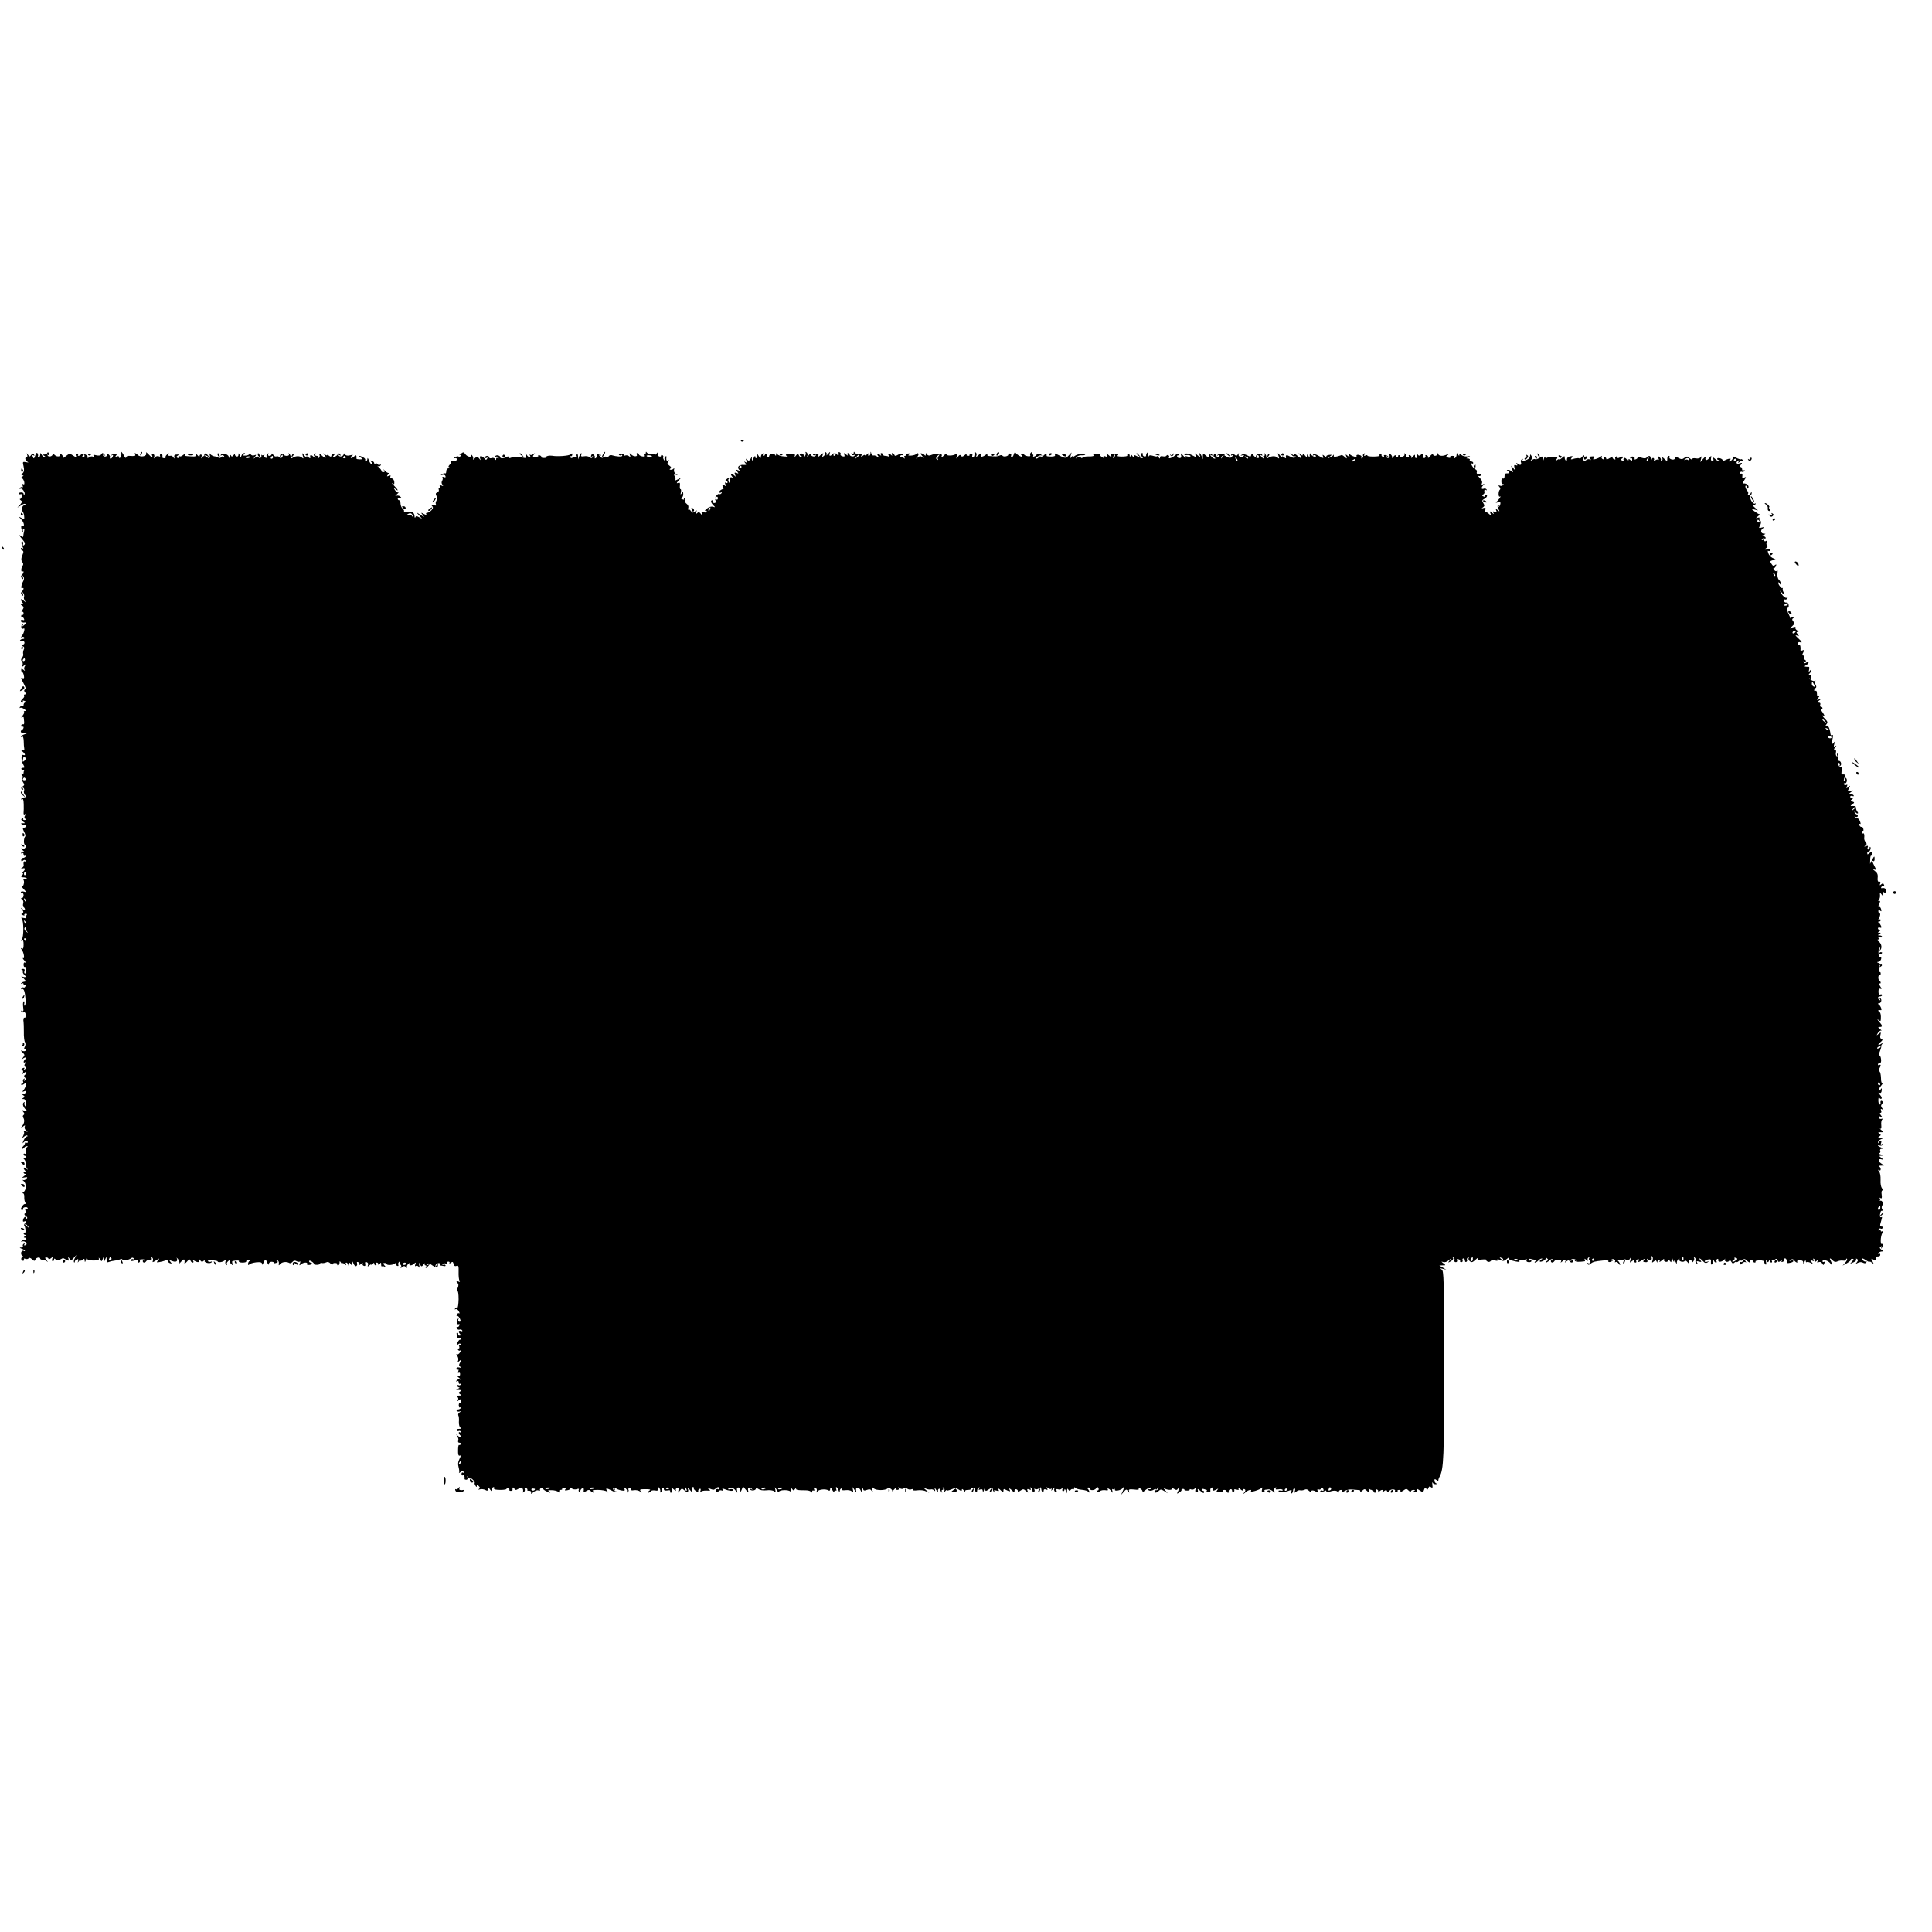 <?xml version="1.0" standalone="no"?>
<!DOCTYPE svg PUBLIC "-//W3C//DTD SVG 20010904//EN"
 "http://www.w3.org/TR/2001/REC-SVG-20010904/DTD/svg10.dtd">
<svg version="1.0" xmlns="http://www.w3.org/2000/svg"
 width="1394pt" height="1394pt" viewBox="0 0 1394 1394"
 preserveAspectRatio="xMidYMid meet">
<g transform="translate(0,1394) scale(0.1,-0.1)"
fill="#000000" stroke="none">
<path d="M5346 10758 c3 -5 10 -6 15 -3 13 9 11 12 -6 12 -8 0 -12 -4 -9 -9z"/>
<path d="M254 10652 c-8 -23 -11 -24 -17 -9 -5 12 -3 16 5 11 7 -5 8 -3 3 6
-6 10 -10 10 -20 -3 -10 -14 -12 -14 -23 1 -11 16 -11 16 -6 0 4 -10 1 -18 -5
-18 -15 0 -9 -23 9 -33 9 -4 4 -5 -11 -2 -26 5 -27 4 -19 -30 6 -26 4 -39 -7
-50 -11 -12 -11 -15 -1 -15 10 0 10 -2 -1 -9 -9 -6 -10 -10 -2 -12 6 -2 13
-14 16 -27 2 -15 0 -20 -7 -16 -8 5 -9 1 -5 -10 4 -9 3 -14 -2 -11 -5 3 -13 0
-17 -6 -4 -8 -3 -9 4 -5 12 7 38 -32 28 -42 -3 -3 -6 0 -6 6 0 6 -9 10 -19 9
-11 0 -17 -5 -15 -9 3 -5 9 -6 14 -3 5 3 8 -4 7 -15 -1 -11 -6 -20 -12 -20 -5
0 -3 -4 5 -10 12 -7 11 -12 -5 -31 l-20 -22 27 17 c20 13 28 14 34 5 4 -7 3
-9 -4 -5 -15 9 -34 -28 -21 -41 6 -6 12 -22 13 -36 3 -24 1 -25 -18 -15 l-21
11 21 -24 c20 -23 23 -55 3 -43 -11 7 -6 -33 6 -43 4 -5 5 -3 1 4 -3 6 -2 14
3 18 6 3 8 -4 5 -17 -3 -13 -6 -29 -6 -35 -1 -9 -5 -10 -15 -2 -19 17 -16 5 7
-21 22 -26 25 -36 10 -45 -5 -3 -7 0 -4 8 3 8 1 17 -4 21 -11 6 -9 -24 3 -43
5 -10 4 -12 -3 -7 -7 4 -12 3 -12 -3 0 -5 5 -11 12 -13 7 -3 9 -11 3 -24 -14
-32 -14 -48 -3 -61 7 -9 7 -17 1 -25 -12 -16 -13 -49 -1 -42 12 8 10 -10 -4
-24 -9 -9 -9 -15 1 -24 10 -11 11 -9 6 7 -5 15 -5 17 3 6 7 -10 7 -21 -1 -35
-14 -25 -18 -58 -6 -50 13 8 11 -10 -3 -24 -9 -9 -9 -15 1 -24 10 -11 11 -9 6
7 -5 15 -4 17 3 6 6 -8 8 -20 5 -28 -3 -7 1 -21 8 -31 10 -13 8 -12 -9 3 -17
14 -23 16 -20 5 2 -8 8 -18 13 -22 6 -5 4 -8 -5 -8 -13 0 -13 -1 0 -10 13 -8
13 -13 2 -31 -8 -11 -9 -18 -3 -14 6 3 11 -1 11 -10 0 -9 -4 -14 -8 -11 -5 3
-9 -1 -9 -9 0 -8 4 -12 8 -10 4 3 9 -2 12 -10 4 -9 1 -12 -9 -8 -7 3 -14 0
-14 -6 0 -10 14 -15 33 -12 12 2 8 -6 -10 -20 -15 -12 -16 -12 -8 1 6 12 5 12
-5 3 -13 -12 -5 -37 10 -28 13 8 3 -34 -12 -53 -9 -10 -9 -13 -1 -9 6 4 14 3
18 -3 3 -5 -1 -10 -9 -10 -8 0 -18 -4 -21 -10 -3 -5 0 -7 8 -4 19 7 33 -16 16
-26 -7 -5 -14 -16 -15 -24 -1 -9 2 -14 7 -10 5 3 6 10 3 16 -4 7 -2 8 4 4 8
-5 9 -13 3 -24 -4 -9 -6 -23 -4 -30 3 -7 -1 -19 -8 -28 -9 -11 -9 -18 -1 -26
6 -6 8 -18 4 -27 -5 -14 -4 -15 14 -1 17 14 18 14 6 -2 -8 -10 -10 -23 -6 -30
6 -10 5 -11 -7 -1 -13 10 -16 10 -16 -2 0 -8 4 -15 8 -15 3 0 9 -11 11 -24 4
-18 1 -23 -10 -19 -11 5 -12 2 -3 -16 30 -57 30 -60 20 -66 -7 -5 -6 -11 2
-21 9 -11 9 -14 0 -14 -7 0 -10 -4 -7 -9 3 -5 -1 -14 -9 -21 -17 -14 -20 -30
-4 -30 5 0 7 4 4 10 -4 6 1 7 11 3 11 -4 13 -8 6 -11 -7 -2 -12 -10 -12 -18 0
-9 -4 -13 -9 -9 -5 3 -13 0 -17 -6 -4 -7 -3 -10 2 -6 5 3 18 -1 29 -9 12 -9
14 -14 5 -14 -7 0 -10 -3 -7 -7 4 -3 -1 -15 -10 -26 -10 -11 -12 -17 -6 -13 7
4 13 4 14 -1 0 -4 2 -18 3 -31 2 -14 -2 -21 -9 -18 -6 2 -12 -2 -12 -10 0 -7
4 -11 9 -8 4 3 8 1 8 -5 0 -5 -4 -13 -10 -16 -18 -11 -11 -25 13 -26 l22 0
-23 -9 c-12 -5 -22 -12 -22 -15 0 -4 5 -3 10 0 6 4 10 -9 11 -32 0 -21 2 -46
4 -55 2 -12 -2 -15 -13 -11 -15 4 -15 3 1 -10 20 -17 23 -31 4 -24 -16 6 -16
-40 1 -70 11 -20 10 -23 -3 -23 -9 0 -14 -4 -10 -10 3 -5 11 -8 18 -6 7 1 9 1
4 -1 -4 -3 -7 -11 -7 -19 0 -10 -5 -12 -12 -8 -10 6 -10 4 0 -8 9 -11 10 -18
2 -23 -7 -4 -5 -13 5 -27 13 -19 12 -23 -2 -33 -13 -10 -13 -14 -3 -20 9 -6
11 -4 5 5 -5 8 -4 11 3 6 6 -4 9 -13 5 -21 -3 -9 0 -22 7 -30 7 -8 10 -16 6
-16 -3 -1 -10 -2 -15 -3 -5 0 -13 -5 -18 -10 -5 -5 -3 -6 4 -2 10 5 13 -4 14
-36 1 -24 0 -51 -1 -62 -1 -13 2 -16 12 -10 10 6 11 5 1 -7 -9 -11 -9 -19 -2
-26 6 -6 5 -10 -5 -10 -8 0 -12 5 -9 10 4 6 1 7 -7 2 -10 -6 -9 -11 5 -22 18
-13 18 -13 -1 -13 -15 0 -16 -2 -4 -9 8 -6 18 -7 22 -5 4 3 8 1 8 -5 0 -5 -7
-11 -15 -13 -13 -3 -13 -6 -1 -30 8 -15 11 -29 8 -33 -11 -11 -13 -53 -3 -60
17 -10 1 -34 -17 -28 -13 5 -12 2 3 -13 12 -10 16 -15 9 -11 -7 5 -15 3 -20
-4 -4 -8 -3 -9 4 -5 7 4 12 1 12 -9 0 -10 5 -13 12 -9 7 4 8 3 4 -4 -4 -7 -13
-12 -20 -12 -7 0 -13 -7 -13 -15 0 -11 4 -12 13 -4 8 7 14 6 20 -2 4 -8 3 -9
-4 -5 -11 6 -15 -5 -11 -30 0 -4 -5 -11 -13 -16 -10 -7 -9 -8 4 -4 21 6 23 -5
6 -22 -7 -7 -8 -12 -4 -12 5 0 3 -7 -4 -15 -10 -13 -9 -15 8 -15 12 0 23 -4
26 -9 4 -5 -4 -7 -16 -5 -13 2 -18 2 -12 -1 6 -3 9 -17 6 -30 -2 -15 -9 -22
-16 -18 -6 3 0 -5 13 -20 23 -25 23 -26 2 -20 -13 3 -21 1 -21 -6 0 -7 4 -9
10 -6 5 3 10 -3 10 -14 0 -12 -6 -21 -12 -21 -9 0 -9 -3 1 -9 8 -5 12 -18 8
-30 -3 -12 -1 -24 4 -27 5 -3 9 -10 9 -16 0 -6 -7 -5 -18 3 -16 13 -16 12 -3
-4 12 -15 12 -20 2 -26 -10 -6 -9 -10 4 -14 9 -4 14 -3 11 1 -3 5 1 9 9 9 10
0 12 -4 5 -12 -5 -7 -7 -14 -4 -18 3 -3 -5 -3 -18 0 -13 3 -19 1 -12 -4 15
-12 17 -133 1 -151 -9 -13 -9 -14 0 -8 10 5 13 -3 13 -29 0 -26 -3 -34 -12
-29 -10 6 -10 4 -2 -7 16 -20 24 -70 10 -62 -6 4 -2 -4 9 -17 11 -13 14 -20 8
-16 -9 5 -13 0 -13 -14 0 -12 4 -19 8 -16 5 3 8 -8 8 -24 0 -16 -3 -27 -7 -24
-5 2 -6 11 -2 19 3 10 -1 15 -13 14 -11 0 -14 -3 -6 -6 6 -2 10 -8 7 -13 -3
-5 2 -16 11 -24 12 -13 12 -16 2 -16 -8 0 -18 3 -24 8 -5 4 1 -3 14 -15 13
-13 21 -24 18 -24 -3 -1 -10 -2 -15 -3 -5 0 -13 -5 -18 -10 -5 -5 -3 -6 5 -2
6 4 12 2 12 -4 0 -6 4 -8 10 -5 6 3 7 -1 4 -9 -3 -9 -10 -14 -14 -11 -5 3 -12
0 -16 -6 -4 -7 -3 -9 4 -5 6 3 14 -3 17 -15 10 -32 13 -99 4 -105 -4 -2 -6 5
-4 16 2 11 0 18 -4 15 -5 -3 -7 -21 -4 -41 4 -27 2 -34 -8 -29 -7 5 -10 4 -5
-3 4 -6 12 -9 19 -6 7 2 12 -5 12 -20 0 -13 -3 -22 -7 -19 -8 4 -12 -14 -8
-32 1 -5 2 -37 2 -70 -1 -33 3 -67 8 -74 5 -9 5 -22 -1 -33 -7 -12 -6 -18 1
-18 6 0 9 -4 5 -10 -3 -5 -13 -6 -23 -3 -15 6 -15 5 1 -11 17 -18 17 -19 0
-40 -10 -11 -11 -15 -3 -8 18 16 38 16 22 0 -16 -16 -15 -31 1 -22 9 6 9 5 0
-7 -9 -11 -9 -19 -2 -26 8 -8 7 -13 -2 -18 -8 -5 -10 -4 -5 3 5 8 1 10 -9 5
-12 -4 -13 -8 -5 -13 8 -5 9 -13 4 -21 -6 -12 -5 -12 9 0 10 8 17 9 17 3 0 -6
-5 -14 -10 -17 -8 -5 -8 -11 0 -20 8 -10 8 -15 -1 -21 -8 -5 -9 -3 -4 6 5 8 4
11 -3 6 -6 -4 -9 -13 -5 -21 3 -8 -1 -15 -8 -15 -7 0 -9 -3 -6 -6 4 -4 13 -1
22 6 13 11 15 10 12 -8 -2 -11 -9 -27 -16 -36 -12 -14 -12 -16 3 -10 12 5 15
2 10 -9 -3 -9 -13 -14 -22 -11 -13 4 -13 3 2 -6 15 -10 16 -14 5 -21 -12 -7
-11 -9 1 -9 10 0 16 -11 16 -31 1 -20 -1 -27 -6 -18 -5 7 -6 17 -3 23 3 5 1 6
-5 2 -14 -8 -5 -36 17 -55 14 -11 13 -12 -9 -6 -22 7 -23 6 -12 -8 9 -10 10
-17 2 -22 -6 -3 -7 -12 -3 -18 12 -19 9 -40 -7 -62 -14 -19 -14 -19 4 -5 17
13 19 13 14 0 -3 -8 2 -21 11 -28 14 -10 13 -11 -4 -5 -11 3 -17 3 -13 -2 4
-4 2 -17 -4 -29 -10 -19 -10 -20 6 -7 9 8 19 11 23 7 3 -3 2 -6 -4 -6 -5 0
-15 -12 -22 -27 -10 -23 -10 -26 0 -15 16 15 29 16 29 1 0 -5 -4 -7 -10 -4 -5
3 -10 2 -10 -4 0 -5 -7 -17 -16 -25 -8 -9 -11 -16 -5 -16 5 0 13 5 16 10 3 6
12 10 18 10 9 0 9 -2 0 -8 -7 -4 -11 -18 -8 -30 2 -13 0 -20 -6 -17 -5 4 -9 1
-9 -4 0 -6 5 -11 11 -11 5 0 7 -5 4 -10 -4 -6 -12 -8 -18 -4 -7 3 -4 -1 5 -8
9 -8 15 -23 14 -34 -2 -10 2 -26 8 -34 10 -13 9 -13 -6 -1 -21 15 -24 2 -5
-18 9 -11 9 -13 0 -7 -7 4 -13 2 -13 -3 0 -6 5 -11 12 -11 6 0 3 -7 -8 -15
-18 -14 -18 -14 4 -10 20 3 22 2 12 -10 -7 -8 -17 -12 -24 -9 -6 3 -4 -1 5 -8
20 -16 19 -66 -1 -78 -8 -6 -10 -10 -4 -10 6 0 10 -12 9 -27 -1 -16 3 -35 9
-43 6 -8 6 -12 2 -8 -5 4 -15 0 -22 -10 -16 -21 -17 -32 -4 -32 5 0 9 3 7 8
-1 4 1 8 6 10 16 5 27 2 27 -9 0 -5 -5 -7 -12 -3 -8 5 -9 2 -5 -9 3 -9 2 -19
-4 -23 -6 -3 -3 -11 7 -18 13 -10 14 -15 4 -21 -9 -5 -11 -4 -6 3 4 7 3 12 -2
12 -5 0 -12 -9 -15 -19 -4 -15 -1 -18 12 -13 13 5 14 3 4 -10 -7 -8 -11 -17
-9 -19 10 -9 14 -59 5 -54 -5 4 -9 1 -9 -4 0 -6 6 -11 13 -11 8 0 7 -4 -3 -10
-10 -6 -11 -10 -2 -10 6 0 12 -5 12 -11 0 -5 -4 -8 -8 -5 -4 2 -14 0 -22 -6
-13 -8 -13 -9 0 -5 21 6 44 -19 24 -27 -10 -4 -13 -2 -8 6 4 7 3 8 -5 4 -6 -4
-9 -12 -6 -17 4 -5 -2 -9 -12 -10 -14 0 -14 -2 4 -9 13 -5 23 -12 23 -15 0 -4
-5 -3 -10 0 -6 3 -13 -1 -17 -10 -3 -10 0 -21 8 -26 8 -5 9 -9 3 -9 -6 0 -11
-6 -11 -13 0 -8 6 -14 13 -14 7 0 10 5 7 10 -4 6 0 8 10 4 9 -3 19 -2 23 4 4
6 13 4 25 -7 16 -14 19 -15 24 -2 6 15 35 21 35 6 0 -4 8 -8 18 -8 10 0 24 -6
32 -12 8 -7 7 -4 -3 8 -14 17 -15 21 -2 21 8 0 15 -5 15 -10 0 -5 8 -3 17 4
15 12 16 12 10 -3 -3 -10 -2 -18 3 -18 6 0 10 5 10 12 0 9 3 9 12 0 8 -8 16
-8 32 0 12 6 21 11 21 11 0 0 10 -5 22 -12 20 -10 22 -9 17 6 -4 16 -4 17 7 2
11 -15 14 -15 31 5 l19 21 -11 -23 c-7 -13 -9 -26 -6 -30 3 -3 6 -1 6 5 0 6 7
13 14 16 11 4 13 1 10 -11 -5 -14 -4 -15 5 -2 6 8 11 11 11 6 0 -5 7 -3 15 4
12 10 15 9 16 -6 1 -14 3 -13 9 6 4 14 8 18 9 10 1 -11 13 -15 45 -15 34 0 42
3 39 15 -2 8 1 6 8 -5 12 -19 12 -19 20 0 7 20 8 20 9 0 l1 -20 9 20 c8 19 9
19 9 -4 1 -18 5 -22 18 -16 10 4 30 8 46 10 15 2 32 7 37 10 5 3 11 1 14 -4 7
-10 44 -3 63 11 7 6 14 4 19 -3 4 -7 3 -9 -4 -5 -6 3 -14 1 -18 -5 -5 -9 1
-10 22 -5 56 12 75 13 81 3 3 -6 1 -7 -5 -3 -7 4 -12 2 -12 -3 0 -14 17 -14
25 -1 3 6 15 10 26 10 13 0 18 4 13 12 -4 7 -3 8 4 4 6 -4 8 -14 5 -23 -5 -13
-2 -13 23 3 27 17 28 17 15 1 -13 -16 -12 -18 10 -13 13 2 32 7 42 11 9 4 17
3 17 -3 0 -5 7 -13 16 -16 14 -5 15 -4 4 9 -11 14 -10 14 13 6 28 -11 43 -1
32 22 -4 6 0 3 9 -7 8 -10 13 -24 10 -30 -3 -6 4 0 15 13 20 22 26 17 22 -14
-1 -5 7 0 18 12 15 18 20 20 25 8 3 -8 10 -15 16 -15 6 0 8 5 4 12 -5 7 -3 8
7 2 25 -15 41 -14 35 4 -5 15 -5 15 7 0 11 -14 16 -15 27 -5 8 8 11 8 7 1 -8
-15 41 -25 50 -11 3 5 2 7 -3 4 -6 -3 -16 -2 -23 2 -7 5 5 8 28 7 23 0 41 -4
41 -7 0 -10 34 -7 49 5 12 9 13 8 8 -6 -3 -10 -1 -20 5 -24 6 -4 8 -3 5 3 -4
6 1 17 10 24 9 8 14 10 11 4 -3 -5 1 -17 10 -25 14 -13 15 -12 9 3 -3 9 -3 18
1 18 32 6 51 5 46 -2 -3 -5 9 -9 26 -9 17 0 29 4 26 8 -2 4 5 8 17 9 12 0 16
-1 10 -4 -7 -3 -13 -12 -13 -21 0 -11 3 -13 8 -6 4 6 26 13 50 16 32 3 42 0
43 -12 0 -9 4 -6 9 7 5 13 12 23 15 23 3 0 10 -10 15 -23 5 -13 9 -16 9 -7 1
9 10 16 20 16 11 0 18 -3 15 -7 -2 -4 5 -5 17 -2 16 5 18 8 7 15 -10 8 -10 9
2 5 8 -2 14 -13 12 -23 -2 -17 -1 -17 10 -4 13 15 46 19 66 7 5 -4 15 0 22 8
9 10 17 12 30 5 9 -5 20 -6 24 -2 4 3 4 -2 0 -13 -6 -16 -5 -18 7 -8 15 15 53
18 44 4 -3 -6 4 -9 15 -8 20 1 29 17 10 17 -5 0 -10 5 -10 10 0 6 8 5 19 -2
11 -7 18 -15 16 -18 -2 -3 7 -6 21 -6 13 0 24 4 24 9 0 5 6 7 13 4 6 -2 20 0
29 4 11 6 22 4 32 -7 9 -8 16 -11 16 -5 0 5 9 9 19 8 11 0 17 -5 15 -9 -3 -4
0 -8 5 -8 6 0 11 8 11 18 0 14 2 15 10 2 5 -8 10 -11 10 -6 0 5 8 2 17 -5 11
-10 14 -10 9 -1 -4 6 -3 12 3 12 5 0 12 -8 14 -18 4 -14 5 -14 6 3 1 17 3 18
11 5 8 -12 10 -12 10 5 1 18 2 18 11 -3 5 -13 14 -20 20 -17 6 4 8 13 5 21 -3
8 0 11 9 7 8 -3 12 -10 8 -17 -4 -6 2 -4 12 4 10 8 16 10 12 4 -4 -7 0 -14 7
-17 10 -4 14 0 11 13 -3 13 1 17 11 13 9 -3 13 -12 9 -21 -4 -12 -3 -13 10 -2
8 7 15 9 15 4 0 -5 5 -2 10 6 6 10 10 11 10 3 0 -7 5 -13 11 -13 5 0 7 4 4 10
-3 6 -1 10 4 10 6 0 11 -6 11 -12 0 -9 4 -8 10 2 8 13 10 12 10 -4 0 -11 3
-16 7 -13 3 4 13 1 22 -5 12 -10 12 -7 -2 8 -14 17 -15 21 -2 21 8 0 15 -3 15
-7 0 -11 44 -9 59 3 10 8 13 8 8 1 -4 -7 0 -14 8 -17 9 -4 12 -1 9 7 -3 8 0
17 7 22 7 4 10 3 5 -4 -3 -6 -2 -13 4 -17 6 -4 7 -12 3 -18 -5 -9 -3 -9 8 0
12 10 18 10 29 0 8 -7 11 -8 7 -1 -4 7 1 18 10 25 12 10 14 10 9 1 -10 -16 16
-16 33 1 11 10 13 9 8 -6 -5 -12 -3 -16 4 -11 6 4 16 0 21 -7 6 -10 7 -6 3 11
-5 22 -4 23 5 7 11 -18 12 -18 27 0 8 10 12 12 8 6 -3 -7 -1 -13 5 -13 6 0 8
-4 5 -10 -10 -16 1 -11 16 7 12 14 12 16 0 8 -10 -5 -12 -4 -7 4 5 8 15 6 35
-9 28 -19 41 -18 41 4 0 6 -5 4 -11 -4 -8 -12 -10 -12 -7 -1 2 8 12 15 21 17
9 1 15 -2 11 -7 -3 -5 -2 -9 3 -10 4 0 16 -2 26 -4 9 -2 15 1 11 6 -3 5 -10 6
-16 3 -7 -4 -8 -2 -4 4 4 6 14 8 23 5 10 -4 14 -2 10 4 -3 5 0 10 8 10 8 0 11
-5 8 -11 -4 -6 0 -5 9 2 13 10 16 9 21 -8 3 -14 10 -18 21 -14 14 5 16 -1 15
-43 -1 -28 2 -56 6 -63 6 -10 4 -12 -10 -6 -15 5 -16 4 -5 -9 10 -12 10 -21 1
-41 -6 -14 -7 -23 -1 -19 5 3 9 -20 9 -60 -1 -36 -5 -63 -9 -60 -5 3 -12 0
-16 -6 -4 -8 -3 -9 4 -5 6 3 16 -3 22 -15 7 -12 8 -19 2 -15 -5 3 -13 -1 -16
-10 -3 -8 -2 -13 3 -10 4 3 13 -5 19 -18 8 -17 7 -23 -3 -23 -7 0 -11 7 -8 16
4 13 3 13 -5 2 -12 -16 -4 -44 9 -35 5 3 6 -2 3 -10 -3 -9 -10 -13 -15 -10 -5
3 -6 -2 -3 -10 3 -8 12 -12 19 -10 7 3 16 1 20 -5 3 -7 0 -8 -9 -5 -18 7 -21
-7 -6 -22 7 -7 6 -11 -4 -11 -8 0 -13 4 -10 8 2 4 0 10 -5 13 -5 4 -8 -2 -6
-11 2 -10 4 -22 4 -26 1 -5 5 -6 10 -2 5 3 13 0 17 -6 4 -7 3 -9 -3 -6 -6 4
-15 -5 -22 -20 -10 -23 -10 -25 3 -14 11 9 16 9 22 0 5 -8 3 -9 -6 -4 -10 6
-12 4 -7 -8 3 -10 2 -17 -4 -17 -6 0 -7 -5 -4 -10 4 -6 11 -8 16 -4 6 3 5 -3
-2 -14 -7 -12 -18 -18 -24 -14 -5 3 -4 -2 4 -11 7 -9 10 -24 7 -33 -6 -15 -4
-15 10 -3 16 13 16 12 5 -10 -11 -19 -11 -25 0 -33 10 -7 9 -9 -7 -5 -13 3
-21 -1 -21 -9 0 -7 5 -10 10 -7 6 4 8 -1 4 -11 -4 -10 -3 -15 3 -11 6 3 10 -1
10 -10 0 -12 -5 -15 -17 -11 -11 4 -8 -2 7 -14 14 -11 18 -18 9 -14 -10 3 -20
0 -25 -7 -4 -8 -3 -10 4 -5 7 4 12 1 12 -9 0 -10 5 -13 12 -9 7 4 8 3 4 -5 -4
-6 -12 -9 -17 -6 -5 4 -9 1 -9 -4 0 -6 6 -11 13 -12 6 0 3 -4 -8 -9 -18 -8
-18 -9 5 -9 20 -1 22 -3 10 -11 -13 -9 -13 -11 0 -20 12 -8 10 -10 -10 -10
-18 0 -21 -3 -11 -9 8 -5 10 -14 5 -22 -6 -11 -5 -12 7 -2 12 10 15 8 15 -7 0
-10 -4 -16 -8 -14 -4 3 -8 -4 -8 -16 0 -13 4 -19 12 -14 7 4 8 3 4 -4 -4 -7
-14 -12 -22 -12 -8 0 -13 -4 -9 -10 3 -5 13 -7 23 -4 15 5 15 4 -1 -6 -9 -6
-14 -16 -10 -23 4 -6 6 -27 4 -46 -1 -19 4 -38 11 -42 9 -6 6 -9 -10 -9 -13 0
-20 -4 -17 -10 4 -6 10 -8 15 -5 5 3 12 0 16 -6 4 -8 3 -9 -4 -5 -16 9 -15 -7
0 -22 16 -16 -4 -16 -22 1 -12 10 -12 9 -1 -5 7 -10 11 -25 7 -33 -3 -9 0 -15
10 -15 8 0 12 -5 9 -10 -4 -6 -9 -8 -13 -6 -4 2 -7 -15 -7 -39 -1 -30 3 -41
12 -38 9 4 9 -3 -2 -24 -11 -21 -12 -38 -6 -60 5 -18 6 -35 3 -39 -4 -5 0 -3
10 4 12 10 18 10 24 1 4 -8 3 -9 -4 -5 -7 4 -12 1 -12 -9 0 -9 4 -13 10 -10 9
5 14 -6 12 -26 -1 -3 5 -6 13 -6 7 0 11 7 8 16 -4 14 -4 14 6 1 6 -8 11 -11
11 -6 0 5 9 1 20 -9 11 -10 18 -21 15 -24 -2 -4 0 -13 6 -21 6 -11 9 -11 9 -2
0 10 3 10 14 0 10 -10 11 -15 2 -21 -7 -6 -4 -7 7 -3 10 3 27 1 38 -4 15 -9
19 -7 19 7 0 15 2 15 15 -3 13 -17 14 -17 15 -1 0 9 5 17 11 17 5 0 7 -4 4
-10 -4 -6 13 -10 45 -10 31 0 49 4 45 10 -3 6 1 7 9 4 9 -3 14 -9 11 -13 -2
-4 2 -8 10 -8 8 0 14 3 13 6 -2 19 4 24 12 11 8 -13 13 -13 31 -2 18 11 23 11
30 1 4 -7 5 -17 2 -23 -4 -5 -1 -6 6 -2 7 5 10 14 7 22 -3 8 0 11 9 7 8 -3 13
-9 10 -13 -3 -4 3 -7 13 -6 10 0 16 -5 14 -14 -3 -11 2 -10 17 4 11 10 27 16
36 12 9 -3 14 -2 11 3 -3 5 2 12 11 15 10 4 14 4 10 0 -4 -4 5 -13 19 -21 30
-15 47 -18 24 -3 -10 6 -4 9 20 8 19 0 41 -6 49 -12 11 -8 13 -8 7 2 -4 7 -1
12 9 12 9 0 14 4 11 8 -2 4 4 8 14 8 13 0 16 -4 9 -12 -7 -8 -2 -10 16 -6 15
2 22 9 18 16 -4 6 1 5 10 -2 9 -8 25 -11 38 -7 14 5 19 3 15 -3 -3 -6 -1 -14
5 -18 7 -4 10 -3 7 2 -3 5 0 15 8 22 14 13 19 5 15 -21 -1 -4 8 -2 19 5 15 10
22 10 32 0 6 -6 17 -12 23 -12 5 0 3 5 -5 10 -11 7 -1 10 35 10 28 0 57 -6 65
-12 12 -11 12 -10 1 5 -16 21 -5 22 33 2 16 -9 31 -13 34 -10 3 3 0 5 -7 5 -7
0 -9 5 -5 12 5 7 3 8 -6 3 -9 -5 -11 -4 -6 4 5 8 12 9 20 2 6 -5 24 -12 40
-15 22 -4 27 -2 22 11 -5 13 -4 14 9 3 8 -7 12 -17 8 -23 -3 -6 -1 -7 6 -3 6
4 9 11 6 16 -3 5 -1 11 5 15 5 3 10 0 10 -8 0 -10 8 -13 25 -9 14 2 33 -2 43
-9 15 -12 15 -12 5 1 -10 13 -5 15 33 15 38 0 42 -2 27 -12 -9 -7 -12 -13 -6
-13 7 0 15 5 18 10 3 6 17 8 31 6 18 -4 24 0 24 12 0 14 2 15 9 2 6 -8 7 -18
4 -24 -3 -5 -1 -6 6 -2 6 4 9 11 6 16 -3 5 -1 11 5 15 5 3 10 -1 10 -9 0 -10
7 -13 26 -10 16 3 23 1 19 -6 -3 -5 -1 -10 6 -10 7 0 9 8 6 21 -5 20 -5 20 15
2 12 -10 18 -13 15 -7 -4 7 0 14 7 17 11 4 14 0 11 -16 -4 -21 -4 -21 10 -3
14 18 16 18 33 3 21 -19 34 -13 25 11 -4 10 3 6 15 -8 20 -24 21 -24 15 -2 -3
13 -1 22 6 22 7 0 10 -4 7 -8 -2 -4 4 -13 15 -20 14 -9 18 -9 17 -1 -2 6 3 14
10 16 8 3 10 -2 6 -14 -4 -11 -3 -14 3 -7 4 6 23 10 41 9 30 -2 31 -1 15 11
-16 13 -15 13 10 2 21 -9 30 -9 39 0 15 15 28 15 28 1 0 -5 -4 -8 -9 -4 -5 3
-12 1 -15 -4 -4 -5 -2 -12 3 -15 5 -4 13 -1 16 5 4 5 14 8 22 5 9 -4 11 -2 7
6 -5 8 -1 9 12 4 34 -14 64 -17 64 -7 0 6 -10 8 -21 6 -12 -3 -19 -1 -15 2 14
15 37 10 52 -10 16 -22 16 -22 12 -1 -3 13 0 21 8 21 7 0 13 -3 12 -6 -2 -26
5 -32 13 -11 l10 25 21 -25 c20 -23 21 -23 16 -4 -6 22 13 28 29 9 4 -4 2 -5
-6 0 -9 5 -12 4 -8 -3 4 -5 16 -8 27 -5 11 3 17 10 13 16 -3 6 4 4 16 -5 14
-10 35 -14 62 -11 22 3 46 0 54 -7 11 -9 13 -7 9 12 -5 22 -5 22 10 -2 8 -14
15 -20 16 -15 0 16 72 18 83 3 6 -9 7 -5 3 12 -4 22 -3 23 8 8 11 -15 13 -15
24 0 7 9 10 11 7 5 -6 -13 6 -16 70 -16 17 0 33 -5 37 -11 5 -7 8 -7 8 2 0 7
4 10 10 7 6 -3 7 1 4 10 -5 11 -2 14 9 9 9 -3 14 -13 10 -22 -4 -14 -3 -14 5
-3 11 15 60 20 80 7 8 -4 12 -1 12 11 1 14 4 13 15 -7 8 -14 14 -19 15 -12 0
7 4 10 10 7 6 -3 7 1 4 9 -3 9 -3 16 0 16 4 0 11 -10 16 -22 7 -18 9 -19 9 -5
1 9 6 17 12 17 5 0 8 -4 5 -8 -3 -5 8 -6 25 -4 16 2 36 -1 43 -7 12 -10 14 -8
10 11 -5 23 -5 23 11 -2 15 -23 16 -23 12 -4 -6 28 23 26 34 -2 7 -17 8 -16 9
6 2 17 4 19 7 8 3 -14 9 -15 28 -8 19 7 27 5 35 -8 9 -14 10 -12 4 8 -6 23 -5
24 11 10 18 -15 82 -15 101 1 10 8 38 -11 31 -22 -1 -2 6 5 16 16 10 11 16 14
12 8 -4 -8 0 -13 10 -13 10 0 13 5 9 13 -6 9 -5 9 7 0 9 -7 20 -9 29 -3 9 5
19 5 27 -2 7 -5 20 -8 28 -4 9 3 14 2 11 -3 -4 -5 11 -7 33 -4 21 3 49 0 62
-7 l24 -11 -25 21 c-24 21 -24 21 -2 10 13 -6 29 -9 37 -7 7 3 18 0 24 -6 9
-9 11 -7 6 8 -5 15 -2 13 10 -5 8 -14 14 -18 13 -10 -2 8 2 16 7 18 6 1 10 -2
10 -7 0 -5 4 -13 9 -18 5 -5 6 -3 2 5 -4 6 -2 12 4 12 6 0 8 5 4 12 -4 7 -3 8
4 4 6 -4 9 -14 6 -24 -5 -14 -4 -15 5 -2 6 8 11 12 11 7 0 -4 15 -1 33 6 28
12 36 12 55 -1 17 -11 22 -12 22 -1 0 8 6 6 16 -7 8 -10 13 -13 9 -6 -4 8 2
12 20 12 14 0 24 4 21 9 -4 5 2 8 11 7 10 -2 18 -8 18 -14 0 -6 3 -14 7 -18 5
-4 8 0 8 9 0 9 5 19 12 23 7 5 8 3 3 -6 -6 -10 -4 -12 8 -7 12 4 17 1 18 -11
1 -11 4 -8 9 8 6 19 8 20 9 6 1 -17 2 -17 26 -2 14 9 26 14 26 11 1 -3 2 -9 3
-14 0 -5 5 -13 10 -18 5 -5 6 -2 1 6 -6 10 -2 11 15 6 15 -5 20 -4 16 4 -10
16 0 13 18 -5 15 -14 16 -14 16 1 0 12 4 14 19 5 25 -13 34 -13 26 0 -9 15 2
12 19 -6 14 -14 16 -14 16 0 0 10 6 13 15 10 8 -4 12 -11 8 -17 -3 -6 4 -3 17
6 22 15 25 15 42 0 18 -16 18 -16 12 0 -5 13 -2 16 12 10 13 -5 15 -3 9 7 -5
9 -4 11 3 6 7 -4 12 -14 12 -22 0 -8 5 -12 10 -9 6 4 7 11 4 17 -4 7 -2 8 5 4
6 -4 18 -2 26 4 8 7 16 10 16 6 1 -3 2 -10 3 -15 2 -18 16 -24 16 -8 0 11 5
14 17 10 12 -5 14 -3 8 8 -7 11 -6 12 7 2 8 -7 19 -9 23 -5 5 4 5 0 1 -8 -4
-8 0 -6 10 5 13 15 15 16 11 3 -3 -9 0 -19 8 -22 9 -3 12 0 8 10 -4 10 0 12
12 8 10 -4 21 -1 27 7 8 11 9 10 4 -3 -3 -10 -1 -18 4 -18 6 0 10 6 11 13 0 6
4 3 9 -8 l9 -20 0 20 c1 15 3 17 10 6 6 -9 11 -10 15 -2 4 6 12 9 17 6 5 -4 9
0 9 7 0 8 3 9 8 3 4 -6 25 -12 47 -14 22 -2 43 -8 47 -14 5 -8 8 -8 8 -1 0 5
-5 15 -10 20 -7 7 -6 11 4 11 8 0 14 -5 13 -11 -2 -13 36 -8 41 5 6 14 19 10
19 -6 0 -8 -5 -11 -10 -8 -6 3 -7 1 -3 -6 6 -9 11 -9 22 0 8 6 25 9 39 7 13
-3 22 -1 19 3 -10 16 9 9 23 -8 14 -17 14 -17 9 0 -3 10 -2 16 3 12 5 -3 11
-2 14 2 2 5 2 2 1 -5 -4 -15 47 -5 58 12 11 17 9 -2 -3 -27 l-10 -22 19 21
c17 20 20 20 31 5 11 -14 11 -14 7 0 -4 13 2 15 36 12 30 -4 39 -2 33 7 -5 8
-1 8 13 -1 12 -7 18 -18 15 -24 -4 -5 4 -1 16 9 23 21 55 31 45 15 -3 -5 -10
-6 -16 -3 -6 4 -8 2 -5 -4 8 -11 25 -11 44 1 7 5 13 5 13 0 0 -4 5 -1 11 7 9
13 10 13 6 0 -2 -8 -10 -14 -16 -12 -6 1 -11 -2 -11 -8 0 -14 17 -12 32 4 11
11 17 11 38 -2 l25 -16 -20 24 c-11 14 -13 19 -5 13 17 -16 64 -17 55 -2 -4 6
3 5 14 -3 18 -11 23 -11 31 2 13 20 13 3 -1 -21 -9 -18 -8 -19 10 -7 11 6 18
15 16 18 -2 4 2 7 10 7 8 0 12 -3 11 -6 -2 -3 6 -6 19 -6 13 0 21 3 19 7 -3 4
2 5 11 1 10 -3 21 0 27 8 7 10 8 9 4 -7 -4 -14 -2 -21 8 -21 9 0 12 7 8 16 -3
11 3 9 20 -7 18 -16 25 -18 25 -8 0 8 -4 13 -9 10 -4 -3 -8 0 -8 6 0 7 7 9 16
6 9 -3 18 -6 20 -6 3 0 3 -4 0 -8 -2 -4 4 -8 14 -8 10 0 16 6 13 12 -2 7 1 15
7 19 6 3 10 3 9 -2 -3 -20 3 -23 24 -12 19 10 20 10 10 -2 -9 -11 -6 -14 17
-14 15 0 26 3 23 8 -2 4 3 7 11 7 9 0 16 -4 16 -10 0 -5 5 -10 11 -10 5 0 8 4
5 9 -3 5 1 11 9 15 9 3 15 0 15 -10 0 -8 5 -12 10 -9 6 4 8 10 5 15 -3 4 5 6
17 2 16 -4 19 -2 13 9 -5 8 1 5 13 -5 14 -12 22 -14 22 -7 0 7 5 9 10 6 8 -5
7 -12 -2 -23 -11 -14 -9 -14 8 0 21 19 49 25 40 9 -8 -12 67 10 77 24 5 5 6 1
3 -11 -4 -14 -2 -21 8 -21 9 0 13 4 10 9 -3 4 0 9 5 9 6 1 17 2 24 3 6 1 20
-5 30 -13 16 -13 17 -13 12 1 -4 9 -1 19 6 24 8 4 10 3 5 -5 -5 -8 0 -10 18
-7 14 3 28 1 31 -4 3 -5 -4 -7 -15 -5 -11 2 -18 0 -15 -4 5 -10 51 -7 79 5 16
6 18 4 13 -10 -4 -10 -3 -15 3 -11 6 3 10 13 10 21 0 8 4 14 10 14 5 0 6 -8 3
-17 -6 -16 -5 -16 10 -5 9 8 22 12 29 9 7 -2 21 0 30 4 11 6 22 4 32 -7 9 -8
16 -11 16 -6 0 12 19 10 39 -2 11 -7 13 -5 8 7 -4 11 -2 14 9 10 7 -3 14 0 14
7 0 6 5 8 10 5 6 -3 10 -11 10 -16 0 -6 -4 -8 -9 -4 -5 3 -12 1 -15 -4 -7 -11
13 -9 32 2 7 5 12 3 12 -3 0 -8 7 -9 18 -5 28 12 57 13 64 1 5 -8 8 -7 8 2 0
6 7 12 16 12 8 0 12 -5 8 -11 -3 -6 4 -5 17 3 13 8 38 13 54 11 17 -1 38 -3
48 -4 11 0 15 -5 10 -12 -3 -7 2 -4 13 5 19 17 21 17 38 0 17 -16 18 -16 12 8
-3 14 -3 19 0 13 3 -7 12 -13 20 -13 8 0 14 -4 14 -10 0 -5 5 -10 11 -10 6 0
9 7 6 14 -4 10 -1 13 8 9 8 -3 12 -10 8 -17 -3 -6 -1 -6 8 2 17 16 32 16 23 0
-5 -8 0 -7 11 2 14 11 19 12 22 3 4 -10 8 -9 19 2 14 14 48 10 39 -4 -2 -4 2
-8 10 -8 8 0 12 4 9 9 -3 4 2 8 11 8 9 0 13 -5 9 -11 -3 -6 5 -4 19 5 23 16
26 16 41 1 9 -9 16 -12 16 -6 0 6 8 11 18 11 14 0 15 -2 2 -10 -12 -7 -10 -9
8 -7 15 1 21 6 17 15 -4 12 0 11 19 -2 23 -15 25 -15 31 5 6 17 9 19 16 8 6
-11 9 -10 15 4 5 13 10 15 20 6 10 -8 12 -5 9 18 -2 15 -2 22 1 16 3 -7 13
-13 22 -12 11 0 12 2 5 6 -7 2 -13 12 -13 20 0 13 3 13 16 3 8 -8 14 -9 12 -4
-1 5 3 18 9 29 30 55 33 135 33 806 -1 631 -2 679 -18 689 -14 9 -13 10 8 5
l25 -6 -25 15 -25 15 24 1 c24 0 24 0 5 15 -16 13 -17 14 -1 9 10 -4 27 1 40
12 21 19 21 19 7 0 -14 -18 -14 -19 8 -7 12 7 20 17 16 23 -4 7 -3 8 4 4 6 -4
9 -12 6 -20 -3 -7 2 -13 10 -13 8 0 12 6 9 14 -4 9 0 11 11 7 9 -3 14 -9 11
-13 -2 -4 2 -8 9 -8 8 0 12 6 9 14 -3 7 0 13 6 13 6 0 11 -7 11 -16 0 -8 5
-12 10 -9 6 4 8 10 5 15 -3 5 0 12 6 16 7 4 9 3 6 -3 -4 -6 0 -16 8 -23 13
-11 20 -9 42 11 14 13 23 18 18 10 -6 -11 0 -13 28 -9 20 2 34 1 31 -3 -2 -4
3 -9 11 -13 8 -3 17 0 21 5 3 6 17 8 31 4 16 -4 22 -2 18 5 -4 6 3 6 19 -2 22
-9 29 -8 48 8 12 10 18 14 15 8 -4 -7 4 -15 21 -19 41 -12 62 -13 55 -2 -3 5
3 7 13 6 11 -2 25 0 31 4 8 5 11 3 8 -5 -4 -9 2 -14 15 -15 11 -1 20 3 20 8 0
6 -4 7 -10 4 -5 -3 -10 -1 -10 5 0 7 7 9 16 6 9 -3 23 -6 32 -6 15 0 15 -2 2
-10 -8 -5 -10 -10 -4 -10 6 0 17 7 24 15 7 8 18 15 24 14 7 0 6 -2 -1 -6 -7
-2 -13 -9 -13 -14 0 -5 11 -4 25 3 13 6 22 16 18 22 -3 6 0 5 8 -2 12 -11 12
-14 -1 -22 -8 -5 -11 -10 -6 -10 5 0 17 7 27 16 13 12 19 12 25 3 4 -8 3 -10
-4 -5 -7 4 -12 2 -12 -3 0 -14 17 -14 25 -1 9 15 58 13 49 -2 -6 -10 -4 -10 7
-1 17 17 32 17 23 0 -6 -9 -4 -9 8 1 11 9 18 10 23 2 8 -13 25 -13 25 1 0 5
-5 7 -12 3 -6 -4 -8 -3 -5 4 8 12 32 10 44 -3 4 -4 2 -5 -6 0 -9 5 -12 4 -8
-2 5 -8 25 -10 70 -4 5 1 5 7 1 14 -5 7 0 6 11 -3 10 -8 16 -10 12 -3 -4 6 -2
15 4 19 7 4 9 3 5 -4 -3 -6 -2 -13 4 -17 6 -4 8 -11 4 -16 -3 -5 -10 -6 -16
-3 -7 4 -8 2 -4 -5 6 -9 11 -9 23 1 17 14 30 17 91 23 24 3 40 1 37 -4 -6 -12
22 -8 32 4 4 4 2 5 -6 0 -9 -5 -12 -4 -7 3 4 6 13 9 21 6 8 -4 12 -11 8 -17
-3 -6 -1 -7 5 -3 6 3 15 -2 21 -11 6 -10 11 -13 11 -8 0 6 -6 17 -12 24 -11
11 -10 13 3 8 9 -3 22 -1 30 3 7 5 18 5 25 -1 9 -7 16 -5 24 8 9 15 10 14 4
-7 -6 -22 -5 -23 10 -11 10 9 16 10 16 2 0 -6 5 -11 11 -11 5 0 8 4 5 9 -3 5
1 11 9 14 10 4 12 1 8 -10 -5 -13 -1 -12 23 3 21 13 26 14 17 3 -10 -12 -8
-15 8 -16 15 -1 19 2 15 14 -5 13 -4 14 8 4 16 -14 32 2 20 21 -4 7 -3 8 5 4
7 -5 9 -16 5 -29 -6 -19 -5 -20 9 -9 12 10 16 10 20 0 4 -10 6 -10 6 0 1 6 6
12 12 12 5 0 7 -6 3 -12 -4 -7 3 -4 16 7 13 11 20 15 17 9 -9 -15 20 -27 29
-12 4 7 9 6 15 -3 6 -10 9 -7 10 11 l1 25 8 -25 c4 -14 9 -18 10 -10 1 11 4 9
10 -5 7 -16 9 -17 9 -3 1 9 6 20 13 24 6 4 8 3 5 -3 -4 -6 2 -13 13 -16 11 -3
23 -1 26 5 3 5 12 1 20 -9 11 -13 13 -14 9 -2 -4 10 0 16 10 16 8 0 15 -5 15
-11 0 -6 4 -4 9 4 6 8 7 18 4 24 -3 5 -1 6 5 2 6 -4 9 -13 6 -20 -3 -8 0 -17
7 -22 8 -5 10 -3 4 6 -6 10 -3 12 14 7 18 -4 20 -3 10 9 -17 21 -2 17 18 -5
14 -15 22 -17 33 -10 12 9 12 10 -2 5 -10 -3 -18 -2 -18 3 0 5 11 11 24 13 20
4 23 1 21 -18 -1 -13 2 -21 6 -18 5 3 9 13 10 22 0 11 3 12 6 5 2 -7 9 -13 14
-13 6 0 8 4 4 9 -3 5 -1 13 5 16 6 4 9 1 8 -6 -4 -18 24 -17 42 1 8 9 12 11 7
4 -4 -7 -1 -14 7 -17 9 -4 18 -1 22 5 4 7 10 5 16 -6 8 -14 13 -15 24 -5 8 6
14 8 14 4 0 -4 7 -2 15 5 8 7 15 9 15 5 0 -4 6 -2 14 4 11 9 17 8 29 -4 17
-16 32 -21 23 -7 -3 5 1 9 9 9 8 0 15 -4 15 -9 0 -4 5 -8 11 -8 5 0 8 3 6 8
-3 4 10 7 29 8 21 0 34 -4 34 -12 0 -7 4 -15 9 -18 5 -4 7 4 4 16 -3 17 -2 19
5 9 8 -11 10 -11 15 0 4 10 6 10 6 2 1 -7 6 -13 12 -13 5 0 7 6 3 13 -4 6 -4
9 1 5 4 -4 14 -3 21 3 11 9 15 7 20 -5 5 -14 9 -14 22 -4 12 10 14 10 8 1 -5
-9 -2 -11 8 -7 9 3 13 10 10 15 -3 5 0 9 5 9 10 0 15 -13 13 -31 -1 -3 10 -4
23 -1 14 2 25 8 25 13 0 5 -8 6 -17 3 -15 -5 -16 -4 -3 5 11 8 18 7 26 -4 11
-15 29 -21 21 -7 -3 4 6 8 19 8 16 1 24 -4 25 -15 0 -12 2 -12 9 4 5 12 9 14
9 6 1 -8 4 -11 7 -8 4 3 16 1 28 -5 19 -10 20 -10 7 6 -12 14 -12 16 4 10 14
-6 16 -4 10 6 -5 9 -4 11 4 6 6 -4 8 -13 4 -19 -4 -7 2 -5 12 3 15 12 17 12
10 1 -6 -11 -4 -13 8 -8 10 4 20 0 25 -10 8 -14 10 -13 15 1 4 10 3 15 -3 11
-6 -3 -10 -1 -10 4 0 17 41 6 56 -14 16 -22 18 -12 4 16 -13 23 -7 25 14 4 11
-11 21 -13 33 -7 10 5 28 8 41 6 12 -2 22 1 22 8 0 6 3 8 7 5 3 -4 -2 -16 -13
-28 l-19 -21 32 18 c17 10 30 21 28 25 -2 3 2 6 10 6 12 0 12 -4 -2 -20 -17
-18 -17 -18 9 -6 15 6 25 16 21 22 -3 6 -1 7 6 3 9 -6 9 -11 -1 -24 -11 -13
-11 -14 7 -4 13 6 27 7 37 1 11 -6 19 -5 24 2 4 7 3 10 -2 7 -5 -3 -15 0 -22
8 -17 19 -2 18 26 -2 12 -8 22 -12 22 -8 0 3 7 0 17 -7 15 -13 15 -12 4 9 -12
22 -11 23 7 13 16 -9 19 -7 18 7 0 10 6 17 15 16 9 -1 16 5 16 12 0 7 -5 10
-10 7 -6 -3 -7 -1 -3 5 4 7 15 12 24 12 14 0 13 2 -3 13 -14 11 -15 16 -5 22
9 6 11 4 5 -6 -5 -8 -4 -10 0 -6 12 10 15 38 4 31 -13 -7 -11 53 2 78 8 15 8
19 0 14 -6 -4 -11 -2 -11 4 0 6 -5 8 -12 4 -7 -4 -8 -3 -4 5 4 6 11 9 16 6 5
-3 11 -1 15 5 3 5 -1 10 -9 10 -12 0 -13 6 -5 32 11 39 11 39 2 35 -10 -3 -11
12 -5 35 2 10 9 15 16 11 7 -5 7 -2 -1 8 -7 9 -8 20 -3 28 10 18 2 41 -13 37
-7 -1 -9 -1 -4 1 4 3 4 10 1 15 -5 7 -2 8 5 3 9 -5 11 1 8 24 -3 18 -1 31 5
31 6 0 5 7 -3 16 -7 9 -12 34 -10 60 1 27 -3 52 -11 61 -9 12 -10 15 0 9 7 -4
12 -2 12 8 0 8 -6 17 -12 19 -7 3 -2 6 12 6 l24 1 -22 16 c-25 17 -21 36 6 28
14 -5 14 -3 -2 10 -20 16 -20 16 0 17 15 1 14 3 -6 9 -14 4 -19 8 -11 9 7 1
11 7 7 16 -3 10 1 15 12 16 13 0 11 3 -5 9 -13 5 -23 12 -23 14 0 3 6 3 14 0
8 -3 17 0 22 7 5 8 3 10 -6 4 -10 -6 -12 -4 -7 8 3 10 2 17 -2 17 -5 0 -12 -6
-14 -12 -4 -10 -6 -10 -6 0 -1 7 9 17 22 22 22 9 22 9 -3 10 -20 0 -22 2 -10
10 13 9 13 11 0 20 -12 8 -10 10 9 10 24 0 24 0 5 16 -10 8 -14 13 -8 10 8 -4
10 5 8 26 -2 18 1 36 8 41 9 6 8 7 -4 4 -9 -3 -19 0 -22 8 -3 10 0 12 12 8 15
-6 15 -5 3 10 -8 11 -9 17 -3 17 7 0 9 7 5 17 -5 12 -3 14 8 8 12 -8 12 -6 0
8 -10 13 -11 20 -2 31 8 10 9 16 1 21 -9 6 -14 -1 -11 -17 0 -5 -3 -8 -7 -8
-5 0 -9 14 -9 30 0 19 3 26 8 18 4 -7 11 -9 15 -5 4 4 -1 16 -11 27 -13 15
-15 19 -4 15 10 -4 15 2 16 17 2 17 0 19 -7 8 -5 -8 -11 -12 -15 -9 -3 3 5 19
17 34 13 16 18 26 11 22 -7 -4 -11 7 -11 35 -1 22 -5 44 -11 47 -6 4 -7 12 -1
21 13 20 12 33 0 25 -6 -3 -10 -1 -10 4 0 6 6 11 13 11 9 0 12 10 9 30 -2 16
-8 27 -14 24 -5 -3 -2 10 6 30 8 20 12 36 9 36 -3 0 1 8 8 18 11 14 11 15 -1
5 -8 -7 -19 -13 -25 -13 -5 1 0 9 12 19 18 15 19 20 9 24 -10 4 -12 14 -8 29
5 21 4 22 -13 8 -17 -14 -17 -14 -5 7 8 12 19 19 25 17 5 -3 1 2 -9 10 -17 14
-18 16 -3 16 23 0 21 9 -5 39 -13 14 -15 19 -5 12 15 -12 17 -11 18 5 2 31 -2
49 -14 56 -11 7 -3 12 15 9 10 -1 -3 32 -16 41 -8 5 -8 8 0 8 17 0 25 28 12
36 -7 5 -8 2 -3 -6 5 -9 4 -11 -3 -6 -17 10 -15 26 3 26 8 0 15 4 15 10 0 5
-6 7 -13 4 -9 -3 -13 4 -13 21 0 18 4 24 14 20 11 -4 10 1 -3 21 -9 15 -12 23
-6 20 6 -4 11 -3 11 3 0 5 -4 12 -9 16 -6 3 -9 14 -8 25 1 10 5 16 9 14 4 -3
8 2 8 11 0 9 -4 14 -8 11 -10 -6 -8 42 3 51 4 5 5 2 0 -6 -5 -9 -4 -12 3 -7
17 10 15 15 -10 26 -16 6 -18 9 -7 9 9 1 19 10 22 20 3 13 0 18 -7 15 -8 -3
-12 8 -12 35 0 22 4 37 8 35 5 -3 5 -11 2 -17 -4 -7 -3 -9 1 -4 17 14 12 48
-9 63 -11 8 -15 14 -8 14 8 0 10 5 6 12 -5 8 -2 9 9 5 10 -3 17 -2 17 3 0 6
-8 10 -17 10 -15 0 -16 2 -3 10 13 9 13 10 0 10 -13 0 -13 1 0 10 10 6 11 10
3 10 -7 0 -13 5 -13 11 0 6 7 9 14 6 11 -4 13 -1 9 11 -4 9 -11 20 -17 24 -7
5 -7 8 2 8 6 0 12 5 12 11 0 5 -5 7 -12 3 -7 -5 -8 -3 -2 7 11 19 14 39 5 39
-4 0 -8 7 -8 15 0 11 4 12 13 4 9 -8 11 -5 7 10 -3 12 -9 19 -13 16 -10 -6 -8
15 3 33 5 7 3 12 -5 12 -9 0 -9 3 -2 8 6 4 10 18 9 31 -2 23 -1 23 13 5 14
-18 14 -18 9 4 -4 17 -2 21 7 13 8 -7 12 -5 13 10 2 17 -8 24 -30 20 -5 -1 -6
3 -2 9 3 6 11 8 16 5 5 -3 6 1 3 10 -5 12 -9 13 -20 4 -12 -10 -13 -9 -8 5 4
11 2 16 -7 14 -9 -2 -13 6 -11 28 3 24 -3 36 -20 49 -15 12 -17 15 -5 11 16
-5 16 -3 2 24 -17 32 -19 44 -7 36 4 -2 8 4 8 15 0 25 -3 24 -19 -8 l-14 -26
1 30 c0 17 3 30 6 28 3 -2 6 5 6 15 0 17 -2 18 -16 5 -15 -13 -17 -13 -17 0 0
8 4 12 8 10 8 -6 22 25 14 33 -3 3 -5 0 -5 -6 0 -7 -4 -12 -10 -12 -5 0 -7 7
-4 15 5 11 1 14 -12 9 -15 -5 -16 -4 -5 4 12 9 12 13 2 25 -7 9 -11 21 -10 29
3 24 -1 39 -9 34 -5 -3 -9 1 -9 9 0 8 4 12 8 10 4 -3 6 3 4 12 -1 10 -7 17
-13 16 -6 -1 -13 4 -16 13 -3 8 -1 12 4 9 6 -4 7 2 1 17 -4 13 -13 23 -19 23
-6 0 -14 4 -19 9 -4 5 -3 6 4 2 6 -3 14 -2 17 3 3 5 -1 11 -9 15 -8 3 -15 11
-14 18 0 10 2 10 6 1 2 -7 9 -13 15 -13 7 0 6 5 -1 14 -6 8 -10 20 -9 27 2 9
-6 14 -21 13 -22 -1 -23 0 -6 12 17 13 17 14 1 20 -14 5 -15 9 -4 15 10 7 10
9 1 9 -7 0 -13 5 -13 11 0 6 7 8 16 5 8 -3 12 -2 9 4 -3 6 -14 10 -23 10 -13
0 -13 2 4 15 18 13 18 14 -5 8 -22 -6 -23 -5 -10 18 11 22 11 23 -5 10 -14
-12 -16 -12 -10 4 5 12 4 16 -4 11 -6 -3 -14 -2 -17 4 -4 6 -1 9 5 8 16 -4 22
30 8 39 -6 3 -8 1 -4 -5 3 -6 2 -13 -3 -16 -11 -7 -9 13 2 32 7 10 -2 16 -24
14 -3 -1 -3 13 -1 29 3 20 0 29 -8 27 -7 -2 -14 5 -15 15 -2 9 1 15 6 11 5 -3
6 -10 3 -16 -4 -7 -2 -8 4 -4 13 8 5 36 -10 36 -5 0 -7 14 -4 30 2 17 0 28 -5
24 -5 -3 -6 -10 -3 -16 4 -6 2 -8 -4 -5 -5 4 -8 16 -5 27 3 12 0 20 -7 20 -9
0 -9 4 1 17 12 14 12 15 0 9 -10 -7 -12 -3 -6 15 5 19 4 21 -4 9 -10 -14 -16
-7 -11 15 8 38 8 45 -1 40 -5 -4 -10 0 -11 7 -5 44 -18 69 -32 61 -6 -4 -5 1
2 10 12 14 10 20 -13 43 -16 16 -20 24 -10 21 13 -6 11 0 -6 25 -13 17 -18 28
-11 24 7 -4 12 -2 12 3 0 6 -5 11 -11 11 -6 0 -9 7 -5 15 3 10 -1 15 -11 15
-14 0 -14 2 3 15 19 15 19 15 -1 8 -18 -6 -19 -5 -5 12 9 11 10 16 3 11 -9 -5
-13 1 -13 19 0 15 -4 24 -10 20 -5 -3 -10 -2 -10 4 0 5 5 13 10 16 7 4 7 12 0
24 -5 10 -6 22 -2 26 4 5 2 5 -4 2 -6 -4 -20 1 -30 9 -10 9 -13 13 -6 9 7 -4
12 0 12 9 0 9 -5 16 -12 16 -9 0 -9 3 0 12 7 7 12 17 12 23 0 5 -5 3 -11 -5
-9 -12 -10 -11 -6 7 3 12 2 22 -2 21 -3 0 -13 0 -21 1 -12 1 -12 4 3 12 9 5
17 15 17 21 0 7 -5 7 -14 -1 -11 -9 -16 -9 -22 0 -4 8 -3 9 4 5 7 -4 12 -2 12
3 0 6 -4 11 -10 11 -5 0 -7 7 -4 15 4 8 1 15 -5 15 -9 0 -9 5 0 22 10 18 9 20
-5 15 -9 -4 -15 -3 -15 1 3 21 -2 43 -9 38 -5 -3 -9 2 -9 10 0 8 6 13 14 10
20 -8 16 3 -14 30 -20 19 -22 23 -7 18 17 -7 17 -6 5 9 -11 14 -11 17 0 17 9
1 8 4 -4 11 -9 6 -15 14 -12 19 6 10 -14 8 -35 -4 -8 -4 -4 2 9 13 20 18 21
24 10 37 -10 13 -10 17 2 25 8 5 9 9 3 9 -5 0 -14 -3 -20 -8 -5 -4 -8 -6 -7
-3 1 2 -3 13 -9 25 -13 24 -18 57 -8 51 4 -3 7 6 6 18 -1 14 -7 21 -17 19 -9
-1 -16 4 -16 13 0 8 4 12 8 9 4 -2 11 1 15 7 4 7 3 9 -3 6 -10 -7 -34 15 -47
43 -5 9 -2 8 7 -2 8 -10 18 -18 22 -18 4 0 2 6 -4 14 -6 7 -10 20 -8 27 2 8 2
10 -1 6 -5 -9 -31 23 -32 38 0 6 5 3 10 -5 7 -11 10 -12 10 -2 0 7 -6 20 -14
28 -9 8 -13 27 -11 46 3 18 1 28 -3 22 -5 -9 -11 -8 -20 2 -7 8 -9 14 -3 14 5
0 12 7 15 16 5 13 3 14 -7 6 -10 -8 -16 -6 -25 9 -12 18 -11 21 8 26 l21 6
-22 11 c-12 6 -26 21 -30 34 -5 14 -5 21 0 17 5 -3 12 -1 15 4 4 5 -6 8 -21 6
-24 -2 -25 -1 -9 10 10 8 13 16 7 19 -6 4 -7 14 -4 23 4 11 3 14 -5 9 -7 -4
-12 -2 -12 4 0 6 -5 8 -12 4 -7 -4 -8 -3 -4 5 4 6 12 9 17 6 5 -4 9 -1 9 4 0
6 -8 11 -17 12 -15 0 -15 2 2 9 16 7 17 9 3 9 -23 1 -28 23 -9 38 14 10 12 11
-8 6 -19 -5 -22 -3 -15 8 12 20 14 38 3 45 -5 3 -7 10 -4 15 3 5 -2 6 -12 3
-16 -5 -16 -4 1 10 11 9 16 16 10 16 -5 0 -20 9 -34 20 l-25 19 25 -6 25 -6
-25 22 c-14 12 -20 20 -13 17 6 -4 15 -1 19 5 4 8 3 9 -4 5 -6 -4 -18 6 -27
23 -9 19 -11 32 -5 36 6 3 10 12 9 18 0 9 -2 9 -6 0 -2 -7 -10 -13 -16 -13 -5
0 -7 3 -4 7 4 3 1 13 -5 21 -15 17 -20 44 -7 36 5 -3 6 -10 3 -16 -4 -7 -2 -8
4 -4 22 13 -2 42 -31 37 -4 -1 0 10 9 24 15 24 15 25 0 19 -13 -5 -17 -2 -14
12 2 12 -2 18 -10 16 -8 -1 -11 2 -7 8 3 6 10 8 15 5 5 -3 12 0 16 6 4 8 3 9
-4 5 -7 -4 -12 -1 -12 8 0 9 -5 16 -11 16 -8 0 -7 6 2 16 12 15 11 16 -9 10
-23 -8 -31 7 -10 20 7 5 8 3 3 -7 -7 -11 -6 -12 7 -2 8 7 19 9 23 5 5 -4 5 -1
1 6 -5 7 -10 11 -13 8 -3 -3 -20 2 -37 11 -17 8 -28 12 -24 8 9 -10 -10 -35
-26 -35 -6 0 -4 5 4 10 21 14 -5 13 -31 0 -11 -6 -19 -7 -19 -2 0 6 -9 12 -20
15 -11 3 -20 1 -20 -4 0 -5 5 -9 12 -9 6 0 8 -3 5 -7 -4 -3 -17 2 -29 13 -17
15 -20 16 -16 3 4 -9 1 -16 -7 -16 -8 0 -12 9 -9 21 3 19 2 20 -10 4 -7 -10
-18 -18 -24 -18 -7 0 -9 8 -5 18 4 11 -1 9 -17 -8 l-22 -25 6 25 c5 17 4 21
-2 11 -6 -8 -20 -12 -36 -9 -14 3 -26 1 -26 -5 0 -6 -8 -3 -18 6 -16 15 -21
15 -38 3 -16 -12 -23 -12 -47 1 -16 8 -26 10 -23 5 4 -6 2 -13 -3 -16 -13 -8
-42 4 -35 15 3 5 0 9 -5 9 -6 0 -11 -9 -11 -21 0 -19 -1 -19 -16 -5 -17 18
-28 21 -19 7 3 -5 0 -13 -6 -17 -7 -4 -9 -3 -6 3 4 6 0 16 -8 23 -13 11 -14
10 -9 -6 4 -10 4 -16 -1 -12 -4 4 -15 2 -23 -5 -11 -8 -14 -8 -9 0 4 6 3 14
-2 17 -5 4 -12 -2 -14 -11 -4 -14 -5 -13 -6 5 -1 24 -11 28 -28 11 -8 -8 -20
-9 -43 -1 -17 6 -28 7 -25 3 3 -5 -2 -12 -11 -15 -8 -3 -13 -2 -10 3 3 5 -1
11 -9 15 -8 3 -17 0 -21 -6 -4 -6 -3 -8 3 -5 5 3 10 0 10 -8 0 -11 -4 -12 -14
-4 -10 9 -13 8 -13 -2 -1 -9 -4 -8 -11 4 -6 9 -15 15 -20 12 -5 -4 -7 -11 -4
-16 4 -5 -2 -6 -11 -2 -11 4 -13 8 -6 11 7 2 12 8 12 13 0 6 -8 5 -20 -1 -14
-8 -20 -8 -20 0 0 6 -5 8 -10 5 -6 -4 -8 -11 -5 -16 3 -5 -1 -6 -9 -3 -9 3
-13 11 -10 16 4 6 -5 2 -20 -7 -15 -10 -26 -13 -26 -6 0 6 -5 11 -11 11 -5 0
-7 -4 -4 -10 3 -6 -1 -7 -9 -4 -9 3 -13 11 -9 18 5 8 3 8 -8 0 -8 -6 -24 -14
-37 -17 -18 -4 -21 -3 -12 8 8 10 5 13 -14 11 -20 -1 -22 -4 -13 -15 9 -12 9
-13 -1 -7 -7 4 -19 3 -27 -4 -10 -8 -15 -8 -20 0 -4 6 -4 14 -1 17 3 4 6 1 6
-6 0 -7 5 -9 10 -6 6 3 10 11 10 16 0 6 -5 7 -10 4 -5 -3 -10 -1 -10 6 0 7 -6
4 -14 -7 -8 -10 -17 -16 -21 -12 -4 3 -20 2 -37 -2 -25 -8 -28 -7 -18 6 11 12
9 14 -11 10 -15 -2 -23 -10 -23 -20 1 -9 -2 -13 -7 -10 -5 3 -9 12 -9 21 0 14
-3 14 -20 -2 -11 -10 -20 -15 -20 -10 0 4 -8 1 -17 -6 -16 -13 -17 -12 -4 4 9
11 10 17 2 18 -38 3 -58 2 -69 -5 -7 -4 -12 -2 -13 6 -1 7 -5 2 -9 -12 -8 -24
-8 -24 -9 -2 -1 21 -2 22 -24 7 -13 -8 -27 -12 -30 -9 -4 4 -15 1 -24 -7 -16
-12 -17 -12 -6 1 8 10 9 21 3 30 -8 13 -10 13 -10 -1 0 -16 -18 -28 -48 -35
-6 -1 -9 3 -6 8 5 7 2 8 -5 4 -7 -5 -10 -14 -7 -21 7 -20 -5 -26 -22 -12 -13
10 -14 9 -7 -2 6 -11 4 -13 -7 -8 -12 4 -15 0 -11 -16 5 -22 5 -22 -11 -2 -15
19 -16 19 -5 -10 8 -24 8 -28 -2 -17 -7 6 -20 12 -28 11 -11 0 -12 -2 -3 -6
18 -7 15 -21 -5 -19 -12 1 -18 -6 -17 -20 0 -13 -4 -20 -12 -17 -7 2 -12 -6
-11 -21 0 -15 4 -23 10 -19 6 4 7 1 3 -6 -5 -7 -15 -10 -23 -6 -13 4 -14 3 -4
-9 7 -8 8 -17 3 -20 -5 -3 -9 -17 -9 -31 0 -15 4 -22 11 -18 12 7 -12 -27 -29
-40 -5 -5 0 -6 12 -2 15 4 21 2 19 -9 -1 -9 -6 -19 -11 -23 -4 -4 -5 -2 0 6 5
10 4 12 -3 7 -9 -5 -9 -13 0 -29 10 -20 10 -21 -6 -8 -14 12 -16 12 -10 -3 5
-12 2 -15 -12 -9 -13 5 -15 3 -9 -8 7 -11 5 -11 -10 1 -17 14 -18 13 -11 -4 6
-19 6 -19 -12 -3 -10 9 -21 14 -25 11 -3 -3 -3 4 0 15 4 17 2 20 -13 15 -16
-5 -16 -4 -4 5 12 8 13 14 3 30 -11 17 -10 22 7 31 21 11 27 30 9 30 -5 0 -7
-4 -4 -10 3 -6 -1 -7 -10 -3 -12 4 -13 8 -5 13 6 4 11 10 11 14 -3 20 0 26 11
20 7 -4 8 -3 4 4 -4 6 -13 9 -21 5 -18 -6 -19 8 -2 26 10 11 9 12 -2 6 -11 -6
-13 -4 -8 8 4 11 -2 25 -16 38 -12 12 -17 19 -10 15 6 -3 15 -2 18 4 4 6 3 10
-2 9 -21 -4 -32 2 -27 15 3 7 -2 16 -10 19 -8 3 -20 16 -26 28 -8 15 -9 19 -1
15 6 -4 11 -2 11 3 0 6 -7 11 -16 11 -8 0 -12 5 -9 10 3 6 -2 10 -12 11 -16 0
-16 1 2 10 17 8 16 9 -8 5 -16 -2 -34 3 -43 11 -11 11 -14 12 -14 1 0 -10 -3
-9 -10 2 -8 13 -10 13 -10 -2 0 -9 -5 -20 -12 -24 -7 -4 -8 -3 -4 4 5 8 -1 12
-14 12 -12 0 -19 -4 -16 -9 4 -5 -3 -7 -14 -4 -19 5 -20 6 -3 20 17 13 16 13
-4 4 -29 -15 -60 -14 -66 2 -4 10 -6 10 -6 0 -1 -16 -31 -17 -31 -2 0 6 -9 1
-21 -12 -11 -13 -18 -19 -15 -13 3 7 -1 15 -10 18 -8 3 -12 2 -9 -3 3 -5 1
-12 -5 -16 -9 -6 -15 8 -11 29 1 5 -5 3 -14 -4 -14 -12 -18 -11 -27 1 -8 11
-9 11 -4 -3 3 -10 1 -20 -4 -23 -6 -4 -10 2 -10 11 0 16 -1 16 -16 -2 -8 -10
-13 -14 -10 -8 3 7 -1 15 -10 18 -8 3 -12 2 -9 -4 3 -6 -1 -10 -10 -10 -9 0
-14 4 -10 9 3 5 0 13 -6 17 -7 4 -9 3 -6 -3 4 -6 0 -14 -9 -17 -20 -8 -25 -8
-22 2 2 4 -1 7 -7 7 -5 0 -9 -3 -7 -7 1 -5 -2 -8 -8 -8 -5 0 -10 5 -10 12 0 6
-7 3 -16 -8 -8 -10 -13 -14 -10 -8 3 7 -1 17 -9 24 -13 11 -14 10 -10 -3 8
-18 -11 -32 -21 -16 -5 8 -3 9 7 4 8 -5 10 -4 6 0 -11 13 -38 15 -31 3 4 -6 1
-8 -7 -6 -8 3 -13 11 -11 17 1 7 -2 10 -8 6 -6 -3 -8 -9 -6 -13 2 -4 -18 -7
-44 -7 -27 0 -46 3 -44 7 3 4 -3 5 -12 1 -13 -5 -15 -3 -9 7 5 9 4 11 -4 6 -6
-4 -9 -11 -6 -16 3 -5 0 -12 -6 -16 -7 -4 -9 -3 -6 3 4 6 0 14 -8 17 -19 7
-31 4 -27 -7 4 -12 -41 3 -51 17 -5 7 -6 3 -3 -8 6 -17 5 -17 -11 -5 -15 12
-16 12 -9 -5 6 -19 6 -19 -12 -3 -10 9 -21 15 -23 13 -2 -2 -16 -6 -31 -10
-20 -4 -27 -3 -24 6 1 7 1 10 -2 5 -2 -4 -13 -12 -25 -18 -21 -10 -21 -9 -3 5
18 14 18 15 -3 13 -11 -1 -21 -5 -21 -10 0 -5 -7 -4 -15 3 -13 11 -14 10 -9
-4 6 -15 2 -15 -29 3 -25 14 -38 17 -43 9 -4 -6 -3 -8 4 -4 6 3 13 2 16 -3 4
-5 -1 -8 -10 -7 -8 1 -20 9 -25 17 -7 11 -9 10 -9 -6 0 -17 -2 -17 -10 -5 -9
13 -10 13 -10 0 -1 -11 -4 -10 -15 4 -9 12 -15 15 -15 7 0 -11 -3 -11 -17 0
-16 13 -17 12 -4 -4 20 -26 8 -30 -17 -7 -12 12 -22 16 -22 9 0 -8 -5 -7 -17
2 -16 13 -17 12 -4 -3 7 -10 18 -15 24 -11 6 3 7 1 3 -5 -5 -9 -15 -8 -37 3
-27 15 -34 13 -30 -9 1 -5 -5 -4 -13 4 -9 7 -16 9 -16 4 0 -5 -8 0 -16 11 -16
19 -16 19 -9 -5 7 -21 6 -23 -7 -12 -16 13 -44 12 -65 -1 -13 -8 -14 -7 -17
12 0 5 -5 13 -10 18 -5 5 -6 3 -2 -4 4 -7 2 -13 -4 -13 -6 0 -8 -4 -5 -10 10
-16 -1 -11 -16 7 -12 14 -12 16 0 8 9 -5 12 -4 8 3 -10 14 -40 8 -45 -9 -3
-11 -2 -12 6 -1 8 11 10 11 15 -1 8 -21 -22 -15 -39 7 -11 15 -13 15 -16 2 -3
-14 -6 -14 -29 -2 -18 9 -31 10 -40 4 -11 -8 -10 -8 4 -4 10 3 15 2 12 -3 -10
-16 -43 -8 -38 9 4 13 3 13 -5 1 -8 -12 -13 -12 -25 -2 -12 9 -17 9 -23 0 -5
-8 -3 -9 7 -4 12 8 12 6 0 -8 -11 -13 -17 -14 -35 -5 -25 14 -26 13 -38 -4 -8
-10 -9 -10 -5 2 2 8 10 14 16 12 7 -1 10 1 7 6 -6 11 -43 9 -53 -3 -5 -4 -2
-5 5 -1 6 4 12 2 12 -3 0 -17 -20 -13 -27 5 -5 12 -7 13 -14 3 -5 -8 -3 -17 4
-21 8 -5 9 -8 1 -8 -6 0 -18 8 -25 17 -12 14 -12 16 0 8 10 -5 12 -4 7 4 -4 6
-12 9 -17 5 -5 -3 -7 -10 -4 -15 10 -15 -12 -10 -29 7 -15 14 -16 13 -17 -8
l0 -23 -9 23 c-11 26 -22 30 -13 5 6 -16 4 -16 -16 1 -20 18 -21 18 -15 2 6
-17 5 -17 -17 -5 -31 17 -57 21 -63 10 -3 -4 6 -7 19 -5 14 1 25 -2 25 -8 0
-5 -9 -6 -21 -3 -16 5 -20 4 -14 -6 3 -8 -4 -3 -16 11 -20 22 -22 23 -17 5 4
-15 0 -21 -12 -21 -9 0 -17 6 -17 13 0 7 5 9 10 6 6 -4 7 -1 3 6 -6 9 -13 8
-27 -5 -21 -19 -53 -29 -44 -14 3 5 1 11 -4 14 -5 4 -12 2 -15 -3 -3 -5 -15
-7 -26 -4 -13 3 -20 0 -20 -8 0 -11 -2 -11 -10 1 -5 8 -10 12 -10 8 0 -4 -13
-3 -29 2 -24 7 -31 5 -35 -8 -3 -10 -4 -5 -2 10 2 15 -1 25 -5 22 -5 -3 -9
-12 -9 -19 0 -9 -6 -12 -15 -9 -8 4 -12 10 -9 15 3 5 0 9 -5 9 -14 0 -14 -13
0 -27 15 -15 -7 -12 -38 5 -19 10 -23 10 -23 0 0 -10 -2 -10 -9 1 -7 11 -9 11
-14 0 -4 -10 -6 -8 -6 4 -1 10 -6 15 -11 12 -6 -4 -8 -9 -6 -13 2 -4 -15 -7
-39 -7 -24 0 -38 3 -32 7 7 4 8 8 2 9 -5 0 -20 2 -32 3 -15 2 -20 -2 -15 -13
4 -12 0 -12 -17 3 -19 17 -21 17 -15 3 5 -13 2 -16 -12 -10 -12 4 -15 3 -10
-6 6 -10 4 -10 -12 0 -12 7 -19 16 -17 19 2 3 -9 6 -25 5 -18 0 -25 -4 -20
-10 5 -6 -7 -10 -36 -9 -24 0 -44 -4 -44 -9 0 -5 -6 -5 -13 2 -10 8 -17 7 -27
-2 -12 -10 -12 -9 -2 4 7 9 23 15 37 13 14 -1 25 2 25 6 0 12 -58 4 -76 -11
-8 -6 -14 -8 -14 -3 0 5 -5 2 -11 -6 -8 -11 -9 -9 -4 10 l7 25 -21 -22 c-22
-23 -23 -23 -80 6 -20 11 -23 11 -19 -1 4 -9 -4 -13 -28 -13 -18 0 -32 2 -32
5 1 18 -4 20 -18 6 -8 -9 -19 -14 -24 -11 -5 3 -11 1 -15 -5 -3 -5 -11 -10
-18 -10 -6 0 -2 6 8 14 11 8 24 12 30 9 5 -4 6 -2 2 2 -10 12 -37 15 -37 5 0
-4 -7 -11 -16 -14 -8 -3 -12 -2 -9 4 3 6 1 10 -5 10 -6 0 -8 5 -4 12 5 7 3 8
-5 4 -7 -5 -10 -14 -8 -20 4 -9 -3 -11 -19 -8 -13 2 -24 8 -24 11 0 4 -7 8
-15 8 -11 0 -12 -4 -3 -14 9 -11 7 -12 -8 -7 -10 4 -24 13 -31 21 -9 12 -12
11 -18 -6 -3 -12 -10 -21 -15 -21 -5 0 -7 6 -4 13 3 8 -2 14 -10 14 -8 0 -13
-4 -11 -8 3 -3 -4 -9 -15 -12 -11 -3 -23 -1 -26 4 -3 5 -13 6 -22 1 -16 -7
-27 -7 -75 -3 -12 0 -16 5 -11 14 5 7 1 6 -10 -3 -26 -20 -46 -22 -39 -2 5 14
2 14 -16 -2 -17 -16 -20 -16 -16 -4 4 9 1 19 -5 23 -6 3 -10 3 -9 -2 3 -18 -2
-33 -11 -33 -5 0 -7 6 -4 13 3 8 -2 14 -10 14 -8 0 -13 -4 -10 -9 3 -4 -2 -8
-11 -8 -10 0 -13 5 -9 13 4 6 -2 4 -13 -6 -16 -14 -23 -15 -29 -6 -5 9 -11 7
-22 -7 -13 -18 -14 -18 -7 6 7 20 5 23 -6 14 -19 -14 -69 -16 -69 -3 0 6 -7 3
-16 -5 -19 -19 -25 -20 -18 -3 5 15 -48 16 -80 2 -12 -5 -21 -3 -27 6 -7 12
-9 12 -9 -1 0 -9 -3 -11 -8 -5 -4 6 -14 11 -22 13 -11 3 -9 -3 5 -20 15 -17
16 -19 3 -9 -15 11 -21 11 -35 0 -16 -13 -17 -12 -4 4 8 9 11 21 7 24 -4 4
-10 3 -14 -3 -4 -5 -20 -11 -37 -12 -22 -1 -26 1 -15 8 12 7 10 9 -7 7 -12 0
-19 -5 -17 -9 3 -4 0 -8 -6 -8 -6 0 -8 -5 -4 -12 6 -10 5 -10 -8 -1 -8 7 -19
9 -23 5 -5 -4 -5 -1 -1 6 4 7 13 9 19 6 9 -5 9 -4 1 5 -9 10 -16 10 -34 -1
-18 -10 -24 -10 -27 0 -3 6 -9 12 -14 12 -6 0 -7 -6 -3 -12 5 -9 2 -9 -9 1
-17 13 -24 3 -9 -15 4 -5 3 -6 -3 -1 -5 4 -17 7 -27 7 -10 0 -18 5 -18 10 0 6
-5 10 -11 10 -5 0 -7 -6 -3 -12 5 -9 2 -9 -9 1 -20 16 -23 2 -4 -19 7 -9 4 -8
-8 1 -11 9 -25 14 -32 12 -6 -2 -13 4 -16 14 -4 17 -5 17 -6 1 0 -10 -6 -18
-12 -18 -5 0 -7 6 -3 13 5 8 2 8 -9 -2 -9 -7 -17 -10 -17 -6 0 4 -7 2 -15 -5
-13 -11 -14 -10 -9 3 4 13 1 15 -17 12 -13 -3 -27 1 -31 8 -6 9 -8 9 -8 -1 0
-7 -5 -10 -12 -6 -7 4 -8 3 -4 -5 4 -6 12 -8 18 -5 7 4 8 2 4 -4 -7 -12 -36
-5 -36 9 0 5 -5 9 -11 9 -5 0 -7 -6 -3 -12 5 -8 0 -7 -11 2 -17 13 -18 13 -13
-1 5 -13 2 -16 -13 -12 -10 3 -17 9 -14 13 3 5 1 12 -5 15 -6 4 -10 3 -9 -2 3
-20 -2 -27 -11 -13 -6 10 -10 11 -10 3 0 -7 -5 -13 -11 -13 -5 0 -7 6 -3 13 6
10 4 10 -7 0 -19 -18 -29 -16 -22 5 5 14 3 14 -11 -3 -10 -11 -15 -15 -12 -8
4 6 1 15 -5 19 -7 4 -9 3 -6 -3 4 -6 0 -16 -8 -23 -13 -11 -14 -10 -9 6 7 18
7 18 -15 0 -15 -14 -20 -15 -16 -5 4 11 -1 15 -19 15 -14 0 -22 -4 -20 -8 3
-5 10 -5 16 -2 7 4 8 2 4 -4 -8 -13 -36 -5 -36 11 0 6 -7 2 -15 -9 -11 -14
-14 -15 -9 -3 3 10 0 20 -7 25 -7 4 -10 3 -6 -2 3 -6 2 -16 -4 -24 -7 -13 -9
-13 -9 1 0 9 -7 16 -15 16 -18 0 -20 -13 -2 -20 9 -4 9 -6 -1 -6 -7 -1 -15 6
-18 14 -6 14 -8 13 -20 -2 -10 -13 -13 -14 -9 -3 4 12 -2 16 -30 15 -35 0 -46
-9 -22 -18 6 -3 -6 -3 -27 -1 -22 1 -43 9 -47 16 -7 10 -9 10 -9 -2 0 -12 -2
-12 -8 -2 -9 13 -42 6 -42 -9 0 -5 -5 -9 -11 -9 -5 0 -8 4 -4 9 3 5 1 12 -5
16 -5 3 -10 1 -10 -4 0 -6 -5 -11 -11 -11 -5 0 -7 5 -3 12 4 7 3 8 -4 4 -7 -4
-12 -15 -12 -24 -1 -13 -5 -11 -16 8 -8 14 -13 17 -10 8 3 -10 1 -20 -4 -23
-6 -4 -10 0 -10 7 0 10 -3 9 -9 -2 -6 -8 -7 -18 -4 -24 3 -5 1 -6 -5 -2 -6 4
-9 14 -6 24 3 9 -1 7 -8 -6 -11 -18 -16 -20 -26 -10 -11 11 -12 9 -6 -6 6 -15
4 -17 -7 -11 -11 7 -12 6 -2 -6 11 -13 9 -15 -10 -14 -32 3 -51 -14 -36 -32
10 -11 8 -12 -7 -6 -17 6 -17 5 -5 -10 12 -15 12 -17 -4 -10 -15 5 -17 3 -11
-13 6 -15 5 -17 -5 -6 -19 18 -34 15 -18 -5 10 -11 10 -14 2 -9 -7 4 -23 0
-35 -8 -12 -9 -17 -16 -10 -16 6 0 12 -5 12 -11 0 -5 -5 -7 -12 -3 -8 5 -9 2
-4 -11 5 -14 4 -16 -7 -7 -10 9 -14 8 -14 -3 0 -8 5 -15 11 -16 6 0 1 -4 -11
-9 -13 -5 -23 -14 -23 -20 0 -6 5 -8 12 -4 7 4 8 3 4 -5 -4 -6 -11 -9 -16 -6
-4 3 -14 -3 -21 -12 -10 -12 -10 -14 -1 -9 7 4 12 1 12 -9 0 -10 -5 -13 -12
-9 -8 5 -9 2 -5 -9 4 -11 1 -17 -9 -17 -8 0 -12 5 -9 10 3 6 1 10 -4 10 -16 0
-13 -16 6 -36 16 -16 16 -16 -2 -11 -13 4 -30 -1 -45 -14 -14 -11 -19 -18 -12
-14 6 3 12 1 12 -6 0 -7 -8 -9 -21 -6 -16 4 -19 2 -15 -11 6 -15 5 -15 -7 0
-11 14 -16 15 -27 5 -10 -10 -12 -8 -6 7 6 16 4 17 -10 5 -14 -11 -18 -11 -29
4 -6 9 -15 14 -19 10 -4 -4 -4 1 0 10 4 12 0 23 -11 31 -10 7 -15 18 -11 24 3
6 1 14 -5 18 -8 4 -9 3 -5 -4 5 -8 1 -10 -10 -5 -11 4 -13 8 -6 11 7 2 12 13
12 25 0 18 -2 20 -11 7 -9 -12 -10 -11 -6 8 3 12 2 22 -3 22 -4 0 -6 12 -4 26
2 20 -1 24 -14 19 -12 -5 -12 -1 4 16 l19 22 -25 -13 c-14 -7 -22 -9 -18 -5 4
4 3 16 -3 26 -8 15 -6 18 8 13 17 -5 17 -5 0 6 -12 8 -16 19 -13 33 3 12 3 16
0 10 -3 -7 -13 -13 -22 -13 -12 0 -13 3 -5 8 9 6 7 12 -7 22 -16 11 -17 17 -7
29 9 12 9 13 -1 7 -11 -7 -17 5 -13 27 1 5 -3 6 -8 2 -6 -3 -8 -13 -5 -23 5
-14 4 -14 -4 -2 -6 8 -9 17 -6 21 2 4 0 10 -6 14 -5 3 -10 2 -10 -4 0 -6 -6
-8 -14 -5 -9 3 -12 13 -9 22 4 13 2 12 -11 -3 -10 -11 -15 -15 -12 -9 3 7 -4
10 -22 8 -14 -1 -30 3 -34 9 -6 9 -8 9 -8 -1 0 -7 -4 -10 -10 -7 -5 3 -7 0 -4
-9 4 -11 0 -13 -15 -9 -12 3 -21 9 -21 14 0 5 -5 9 -11 9 -5 0 -8 -4 -5 -9 11
-17 -19 -19 -37 -3 -16 15 -17 14 -11 -4 5 -15 4 -17 -6 -7 -7 6 -19 9 -28 6
-9 -4 -13 -2 -9 3 3 6 -5 10 -18 10 -13 0 -21 -4 -19 -8 3 -5 10 -6 15 -3 5 4
9 2 9 -4 0 -9 -40 -7 -77 4 -7 2 -15 0 -19 -6 -3 -6 -12 -8 -19 -5 -7 2 -17 0
-22 -5 -6 -6 -15 -4 -24 7 -12 16 -12 17 1 9 8 -4 12 -4 7 0 -13 14 -36 14
-31 0 3 -7 0 -16 -7 -21 -7 -4 -10 -3 -7 2 3 5 0 14 -7 21 -10 10 -14 9 -19
-3 -4 -10 -2 -13 6 -8 7 4 8 3 4 -5 -6 -9 -11 -9 -22 0 -8 6 -25 9 -40 6 -18
-3 -24 -1 -20 9 3 8 3 14 0 14 -2 0 -9 -10 -14 -22 l-9 -23 0 23 c-1 13 -5 20
-11 17 -6 -4 -7 -12 -4 -18 4 -7 4 -9 -1 -5 -4 4 -14 3 -21 -3 -8 -7 -14 -7
-19 1 -4 6 -3 9 2 8 4 -2 9 0 11 5 5 16 1 19 -13 7 -12 -10 -95 -16 -131 -9
-20 3 -45 -2 -41 -8 3 -5 -5 -8 -18 -8 -13 0 -21 3 -19 6 2 4 -3 10 -12 13 -8
3 -13 2 -10 -3 3 -5 -6 -8 -19 -8 -22 0 -24 2 -13 16 11 14 11 14 -3 4 -9 -7
-20 -9 -24 -5 -5 4 -5 1 -1 -5 11 -20 -12 -15 -24 5 -10 15 -11 15 -7 -5 4
-18 1 -21 -17 -16 -38 8 -71 9 -88 0 -11 -5 -18 -4 -18 3 0 6 -5 8 -12 3 -19
-11 -48 -14 -48 -4 0 14 -29 21 -36 9 -4 -6 -3 -8 4 -4 6 3 14 1 18 -5 4 -8 3
-9 -4 -5 -7 4 -12 1 -12 -6 0 -10 -2 -11 -8 0 -5 7 -16 10 -25 6 -10 -3 -17
-1 -17 5 0 6 -7 11 -15 11 -8 0 -15 -5 -15 -11 0 -5 5 -7 12 -3 7 5 8 3 3 -6
-7 -11 -10 -10 -19 1 -17 22 -40 23 -32 2 6 -17 5 -17 -7 -1 -13 16 -15 16
-32 0 -10 -9 -15 -12 -12 -7 3 6 2 17 -4 25 -5 9 -9 10 -9 3 0 -16 -28 -10
-43 10 -11 16 -14 16 -32 2 -11 -9 -14 -13 -6 -9 9 5 12 3 7 -5 -4 -6 -12 -9
-17 -6 -5 4 -17 1 -26 -5 -14 -9 -14 -10 -2 -7 9 3 16 -1 16 -8 0 -8 -10 -12
-23 -10 -13 1 -21 -1 -19 -6 3 -4 -2 -14 -10 -22 -11 -12 -12 -17 -2 -20 7 -3
5 -6 -5 -6 -11 -1 -18 -9 -18 -22 0 -11 -4 -18 -8 -15 -4 2 -14 0 -22 -6 -13
-8 -12 -9 2 -5 9 3 19 0 22 -8 3 -10 0 -12 -11 -8 -9 4 -14 2 -10 -3 3 -6 2
-16 -3 -24 -5 -9 -5 -19 2 -27 8 -11 7 -12 -7 -7 -13 5 -16 4 -11 -4 4 -7 3
-12 -3 -12 -6 0 -8 -6 -5 -14 3 -7 -2 -16 -11 -20 -12 -4 -13 -10 -6 -24 6
-11 6 -24 0 -35 -6 -9 -7 -22 -3 -28 4 -8 -1 -9 -17 -4 -20 6 -22 5 -12 -6 10
-10 9 -16 -4 -31 -9 -10 -22 -18 -30 -18 -8 0 -11 -5 -7 -11 4 -7 -2 -6 -17 2
-23 12 -23 11 -9 -7 15 -18 14 -18 -15 0 l-30 19 20 -23 20 -23 -22 11 c-16 9
-23 9 -26 -1 -3 -6 -6 -2 -6 9 -1 25 -17 34 -55 30 -14 -2 -23 0 -21 4 3 4 -2
13 -10 20 -8 7 -15 23 -15 36 0 13 -4 24 -10 24 -5 0 -10 5 -10 11 0 6 7 8 16
5 14 -5 15 -4 5 8 -7 8 -20 12 -29 9 -13 -4 -12 -2 3 11 11 10 15 15 10 12 -6
-2 -17 5 -25 17 -12 20 -12 21 3 8 27 -22 19 -4 -10 25 -16 15 -21 22 -12 16
13 -10 15 -8 14 11 -1 12 -9 23 -18 25 -10 2 -14 8 -10 14 4 8 0 9 -12 4 -16
-6 -16 -4 -4 11 7 10 10 15 5 11 -4 -4 -18 3 -30 16 -11 12 -15 15 -8 6 10
-14 9 -17 -2 -17 -8 0 -14 3 -13 7 1 4 -7 16 -18 26 -12 11 -16 15 -9 11 7 -5
15 -3 20 4 4 7 3 9 -4 5 -6 -3 -13 -2 -17 4 -4 6 -11 8 -16 5 -5 -4 -9 -2 -9
3 0 6 -7 13 -16 16 -14 5 -15 4 -4 -9 7 -9 8 -15 2 -15 -6 0 -15 12 -20 28 -7
17 -11 21 -11 10 -1 -10 -6 -18 -12 -18 -5 0 -8 4 -4 9 3 6 -3 15 -14 20 -27
15 -39 14 -18 -1 16 -12 15 -13 -7 -13 -13 0 -24 2 -24 5 2 26 -3 30 -18 15
-9 -9 -19 -13 -22 -10 -4 3 0 10 8 16 11 7 7 8 -14 3 -19 -5 -31 -2 -37 7 -5
8 -9 9 -9 3 0 -17 -28 -25 -36 -12 -5 7 -2 8 6 3 9 -6 11 -4 5 5 -7 11 -10 10
-19 -1 -6 -8 -17 -15 -25 -17 -12 -3 -12 0 -1 13 11 13 10 15 -4 9 -9 -3 -16
-11 -16 -16 0 -6 -6 -5 -15 2 -8 7 -15 9 -15 5 0 -4 -8 -1 -17 6 -15 11 -16
11 -5 -1 23 -26 12 -34 -14 -9 -16 15 -23 18 -19 7 4 -9 1 -19 -6 -24 -8 -4
-10 -3 -5 4 4 7 1 12 -9 12 -10 0 -13 5 -9 12 4 7 3 8 -5 4 -9 -6 -9 -12 1
-24 9 -12 6 -11 -10 2 -20 18 -27 15 -23 -8 1 -5 -5 -4 -13 4 -9 7 -16 9 -16
4 0 -5 -8 0 -16 11 -16 19 -16 19 -9 -5 7 -21 6 -23 -7 -12 -16 13 -44 12 -65
-1 -13 -8 -14 -7 -17 12 0 5 -5 13 -10 18 -5 5 -6 3 -2 -4 9 -16 -30 -18 -39
-3 -8 13 -25 3 -25 -13 0 -7 4 -6 10 3 6 9 10 10 10 3 0 -17 -17 -25 -25 -12
-4 5 -13 8 -21 5 -7 -3 -18 3 -23 12 -6 10 -11 12 -11 5 0 -7 -7 -13 -16 -13
-9 0 -12 5 -8 12 5 7 3 8 -5 4 -7 -5 -10 -14 -7 -22 3 -8 0 -11 -9 -7 -8 3
-12 10 -8 16 3 5 1 7 -5 3 -5 -3 -12 -3 -15 1 -2 5 -2 3 -1 -4 4 -16 -13 -26
-21 -13 -5 8 -12 7 -23 -2 -15 -12 -16 -11 -3 5 12 15 12 17 -4 11 -10 -4 -21
-1 -26 7 -5 8 -9 9 -9 4 0 -6 -12 -12 -27 -13 -22 -1 -24 0 -13 8 10 7 11 10
2 10 -7 0 -16 -8 -19 -17 -6 -15 -7 -15 -14 3 -6 16 -8 16 -8 2 -1 -11 -6 -15
-16 -12 -8 4 -12 11 -9 18 3 6 -1 3 -9 -7 -11 -14 -16 -15 -20 -5 -3 8 -6 5
-7 -7 -1 -19 -2 -19 -9 -1 -8 21 -48 29 -58 13 -3 -6 -1 -7 5 -3 6 3 14 1 18
-5 4 -7 3 -9 -4 -5 -6 3 -13 2 -17 -4 -4 -6 -12 -7 -18 -3 -7 4 -21 9 -32 10
-10 2 -23 9 -28 16 -6 8 -7 7 -4 -5 7 -20 -3 -31 -17 -19 -17 14 -28 14 -38
-1 -7 -10 -8 -9 -4 5 3 9 1 17 -4 17 -6 0 -10 -5 -10 -12 0 -6 -7 -3 -16 8
-11 13 -14 14 -11 3 4 -12 -2 -15 -32 -13 -53 3 -53 3 -45 17 4 6 -2 4 -13 -6
-11 -9 -23 -14 -26 -10 -4 3 -7 1 -7 -6 0 -7 -5 -9 -11 -5 -8 4 -7 9 2 15 10
6 11 9 2 9 -23 0 -28 -4 -25 -20 2 -12 1 -12 -6 -2 -5 8 -12 13 -16 13 -20 -3
-26 0 -20 12 5 8 3 8 -9 -2 -9 -7 -15 -17 -12 -20 2 -4 -2 -8 -10 -8 -8 0 -14
3 -13 6 2 20 -3 31 -12 26 -6 -4 -8 -11 -5 -16 3 -5 -1 -6 -10 -2 -10 3 -21 0
-27 -8 -8 -11 -9 -11 -5 3 3 9 0 19 -8 22 -9 3 -12 0 -8 -10 8 -21 -3 -17 -27
9 -14 14 -19 16 -15 6 8 -22 -41 -32 -60 -13 -16 16 -29 19 -20 4 7 -11 -5
-13 -42 -10 -13 1 -23 -4 -23 -12 -1 -7 -8 -1 -16 15 -8 15 -17 27 -20 27 -3
0 -2 -4 1 -10 3 -5 1 -18 -4 -27 -7 -12 -10 -13 -11 -4 0 8 -6 11 -16 7 -13
-5 -14 -4 -6 7 9 11 7 13 -8 12 -11 -1 -23 -5 -27 -10 -5 -4 -2 -5 4 -1 9 5
11 2 7 -8 -3 -9 -10 -16 -16 -16 -5 0 -7 4 -4 9 3 5 -2 15 -11 22 -9 8 -14 9
-10 3 4 -7 0 -14 -8 -18 -8 -3 -17 0 -21 6 -5 7 -2 8 7 3 12 -7 12 -5 1 6 -11
12 -14 12 -21 0 -6 -9 -18 -11 -36 -7 -19 5 -25 4 -19 -5 4 -8 3 -9 -5 -5 -6
4 -20 2 -29 -5 -9 -7 -14 -9 -10 -5 12 15 -31 41 -45 27 -13 -13 -31 -15 -23
-3 3 5 -1 9 -8 9 -9 0 -12 -7 -8 -16 5 -14 3 -14 -20 1 -25 17 -27 16 -54 -5
-15 -12 -25 -17 -21 -10 4 6 -1 17 -10 24 -9 8 -14 9 -10 3 11 -19 -21 -25
-38 -8 -8 9 -15 11 -15 6 0 -15 -28 -23 -36 -10 -4 7 -3 8 4 4 8 -5 10 -1 5
10 -4 11 -8 13 -11 6 -2 -7 -11 -12 -20 -12 -15 0 -15 -2 -2 -10 9 -6 10 -10
3 -10 -7 0 -17 8 -22 18 -10 16 -10 16 -11 0 0 -10 -5 -18 -11 -18 -5 0 -8 4
-5 8 2 4 1 13 -3 20 -5 8 -11 2 -17 -16z m356 -2 c0 -5 -5 -10 -11 -10 -5 0
-7 5 -4 10 3 6 8 10 11 10 2 0 4 -4 4 -10z m4094 -1 c3 -3 -4 -5 -14 -6 -11
-1 -22 2 -24 6 -5 8 30 8 38 0z m1496 7 c0 -2 -8 -10 -17 -17 -16 -13 -17 -12
-4 4 13 16 21 21 21 13z m571 -9 c-6 -8 -7 -18 -3 -22 4 -5 1 -5 -6 -1 -10 6
-10 11 -1 22 6 8 14 14 16 14 3 0 0 -6 -6 -13z m1272 -2 c-3 -9 -8 -14 -10
-11 -3 3 -2 9 2 15 9 16 15 13 8 -4z m-6238 -4 c-9 -8 -36 -10 -30 -2 2 4 11
8 20 8 8 0 13 -3 10 -6z m165 -1 c0 -5 -5 -10 -11 -10 -5 0 -7 5 -4 10 3 6 8
10 11 10 2 0 4 -4 4 -10z m524 2 c3 -5 -1 -9 -9 -9 -8 0 -12 4 -9 9 3 4 7 8 9
8 2 0 6 -4 9 -8z m6511 -10 c-3 -3 -11 0 -18 7 -9 10 -8 11 6 5 10 -3 15 -9
12 -12z m-77 -17 c-3 -3 -9 2 -12 12 -6 14 -5 15 5 6 7 -7 10 -15 7 -18z
m2965 10 c-3 -9 -8 -14 -10 -11 -3 3 -2 9 2 15 9 16 15 13 8 -4z m296 -8 c0
-9 -2 -9 -5 0 -3 7 -13 9 -22 6 -14 -4 -14 -3 -2 5 16 12 30 7 29 -11z m-2414
3 c-3 -5 -12 -10 -18 -10 -7 0 -6 4 3 10 19 12 23 12 15 0z m2755 6 c0 -3 -4
-8 -10 -11 -5 -3 -10 -1 -10 4 0 6 5 11 10 11 6 0 10 -2 10 -4z m-7180 -56 c0
-5 -5 -10 -11 -10 -5 0 -7 5 -4 10 3 6 8 10 11 10 2 0 4 -4 4 -10z m-83 -102
c2 -17 0 -19 -7 -8 -5 8 -6 18 -4 22 8 12 10 10 11 -14z m-144 -203 c-3 -9 -8
-14 -10 -11 -3 3 -2 9 2 15 9 16 15 13 8 -4z m-2145 -46 c3 -11 1 -11 -6 -1
-5 7 -17 10 -28 6 -16 -5 -16 -4 -4 5 18 13 32 10 38 -10z m9717 -39 c3 -5 1
-10 -4 -10 -6 0 -11 5 -11 10 0 6 2 10 4 10 3 0 8 -4 11 -10z m113 -395 c-3
-3 -9 2 -12 12 -6 14 -5 15 5 6 7 -7 10 -15 7 -18z m92 -205 c0 -5 -8 -10 -17
-10 -15 0 -16 2 -3 10 19 12 20 12 20 0z m55 -200 c-3 -5 -11 -10 -16 -10 -6
0 -7 5 -4 10 3 6 11 10 16 10 6 0 7 -4 4 -10z m-12775 -200 c0 -5 -5 -10 -11
-10 -5 0 -7 5 -4 10 3 6 8 10 11 10 2 0 4 -4 4 -10z m12910 -180 c8 -15 8 -18
-3 -14 -8 3 -14 11 -14 19 0 20 4 19 17 -5z m81 -267 c13 -16 12 -17 -3 -4
-10 7 -18 15 -18 17 0 8 8 3 21 -13z m24 -61 c-3 -3 -11 0 -18 7 -9 10 -8 11
6 5 10 -3 15 -9 12 -12z m19 -50 c3 -5 -1 -9 -9 -9 -8 0 -15 4 -15 9 0 4 4 8
9 8 6 0 12 -4 15 -8z m-13030 -151 c3 -5 -1 -14 -8 -20 -12 -10 -14 -9 -11 6
2 10 4 19 4 21 2 5 10 2 15 -7z m1 -151 c3 -5 -1 -10 -10 -10 -9 0 -13 5 -10
10 3 6 8 10 10 10 2 0 7 -4 10 -10z m13205 -204 c0 -2 -8 -10 -17 -17 -16 -13
-17 -12 -4 4 13 16 21 21 21 13z m-13200 -475 c0 -6 -4 -12 -8 -15 -5 -3 -9 1
-9 9 0 8 4 15 9 15 4 0 8 -4 8 -9z m-2 -206 c-3 -3 -9 2 -12 12 -6 14 -5 15 5
6 7 -7 10 -15 7 -18z m0 -160 c-3 -3 -9 2 -12 12 -6 14 -5 15 5 6 7 -7 10 -15
7 -18z m-1 -32 c-4 -3 -1 -13 6 -22 11 -14 10 -14 -5 -2 -16 12 -16 31 -1 31
4 0 3 -3 0 -7z m3 -83 c0 -5 -2 -10 -4 -10 -3 0 -8 5 -11 10 -3 6 -1 10 4 10
6 0 11 -4 11 -10z m13380 -774 c0 -2 -7 -7 -16 -10 -8 -3 -12 -2 -9 4 6 10 25
14 25 6z m-5 -266 c3 -5 1 -10 -4 -10 -6 0 -11 5 -11 10 0 6 2 10 4 10 3 0 8
-4 11 -10z m2 -895 c0 -8 -4 -15 -9 -15 -10 0 -11 14 -1 23 9 10 10 9 10 -8z
m-13366 -132 c13 -16 12 -17 -3 -4 -10 7 -18 15 -18 17 0 8 8 3 21 -13z m603
-232 c3 -5 -1 -11 -9 -14 -9 -4 -12 -1 -8 9 6 16 10 17 17 5z m9823 -6 c0 -8
-4 -15 -9 -15 -10 0 -11 14 -1 23 9 10 10 9 10 -8z m218 -3 c-3 -3 -11 0 -18
7 -9 10 -8 11 6 5 10 -3 15 -9 12 -12z m1302 3 c0 -8 -4 -12 -9 -9 -5 3 -6 10
-3 15 9 13 12 11 12 -6z m376 -10 c-10 -8 -20 -11 -23 -8 -3 3 1 8 8 10 6 3
10 9 7 14 -4 5 1 6 10 3 14 -6 14 -8 -2 -19z m-1573 9 c0 -8 -19 -13 -24 -6
-3 5 1 9 9 9 8 0 15 -2 15 -3z m554 -2 c3 -5 -1 -9 -9 -9 -8 0 -12 4 -9 9 3 4
7 8 9 8 2 0 6 -4 9 -8z m-8574 -30 c0 -5 -7 -9 -15 -9 -8 0 -12 4 -9 9 3 4 9
8 15 8 5 0 9 -4 9 -8z m393 -1437 c-3 -9 -8 -14 -10 -11 -3 3 -2 9 2 15 9 16
15 13 8 -4z m647 -180 c0 -7 -30 -13 -34 -7 -3 4 4 9 15 9 10 1 19 0 19 -2z
m320 0 c0 -7 -30 -13 -34 -7 -3 4 4 9 15 9 10 1 19 0 19 -2z m540 -1 c0 -8
-19 -13 -24 -6 -3 5 1 9 9 9 8 0 15 -2 15 -3z m124 -10 c3 -8 2 -12 -4 -9 -6
3 -10 10 -10 16 0 14 7 11 14 -7z m571 7 c-9 -8 -36 -10 -30 -2 2 4 11 8 20 8
8 0 13 -3 10 -6z m120 0 c-9 -8 -36 -10 -30 -2 2 4 11 8 20 8 8 0 13 -3 10 -6z
m3959 0 c3 -5 -1 -11 -9 -14 -9 -4 -12 -1 -8 9 6 16 10 17 17 5z m-5744 -5 c0
-11 -19 -15 -25 -6 -3 5 1 10 9 10 9 0 16 -2 16 -4z m5430 0 c0 -3 -4 -8 -10
-11 -5 -3 -10 -1 -10 4 0 6 5 11 10 11 6 0 10 -2 10 -4z"/>
<path d="M1015 10669 c-4 -6 -5 -12 -2 -15 2 -3 7 2 10 11 7 17 1 20 -8 4z"/>
<path d="M4350 10660 c-6 -11 -8 -20 -6 -20 3 0 10 9 16 20 6 11 8 20 6 20 -3
0 -10 -9 -16 -20z"/>
<path d="M7197 10673 c-4 -3 -7 -11 -7 -17 0 -6 5 -5 12 2 6 6 9 14 7 17 -3 3
-9 2 -12 -2z"/>
<path d="M636 10658 c3 -5 10 -6 15 -3 13 9 11 12 -6 12 -8 0 -12 -4 -9 -9z"/>
<path d="M1356 10661 c-3 -4 6 -7 19 -7 14 0 22 2 19 5 -8 8 -34 10 -38 2z"/>
<path d="M1474 10658 c-4 -7 -4 -10 1 -6 4 4 15 2 24 -5 14 -11 14 -10 2 6
-16 20 -18 21 -27 5z"/>
<path d="M1570 10661 c0 -6 4 -13 10 -16 6 -3 7 1 4 9 -7 18 -14 21 -14 7z"/>
<path d="M1860 10661 c0 -6 4 -13 10 -16 6 -3 7 1 4 9 -7 18 -14 21 -14 7z"/>
<path d="M2106 10653 c-6 -14 -5 -15 5 -6 7 7 10 15 7 18 -3 3 -9 -2 -12 -12z"/>
<path d="M2206 10662 c-3 -5 1 -9 9 -9 8 0 12 4 9 9 -3 4 -7 8 -9 8 -2 0 -6
-4 -9 -8z"/>
<path d="M3750 10666 c0 -2 8 -10 18 -17 15 -13 16 -12 3 4 -13 16 -21 21 -21
13z"/>
<path d="M5626 10658 c3 -5 10 -6 15 -3 13 9 11 12 -6 12 -8 0 -12 -4 -9 -9z"/>
<path d="M7150 10658 c0 -4 4 -8 9 -8 6 0 12 4 15 8 3 5 -1 9 -9 9 -8 0 -15
-4 -15 -9z"/>
<path d="M7570 10659 c0 -5 5 -7 10 -4 6 3 10 8 10 11 0 2 -4 4 -10 4 -5 0
-10 -5 -10 -11z"/>
<path d="M7660 10665 c0 -10 29 -24 34 -17 3 6 -3 12 -14 15 -11 3 -20 4 -20
2z"/>
<path d="M8200 10666 c0 -2 8 -10 18 -17 15 -13 16 -12 3 4 -13 16 -21 21 -21
13z"/>
<path d="M8334 10662 c4 -3 14 -7 22 -8 9 -1 13 0 10 4 -4 3 -14 7 -22 8 -9 1
-13 0 -10 -4z"/>
<path d="M8444 10659 c2 -15 20 -13 24 3 3 10 2 10 -6 -1 -7 -9 -11 -10 -15
-2 -4 7 -5 8 -3 0z"/>
<path d="M8850 10666 c0 -2 8 -10 18 -17 15 -13 16 -12 3 4 -13 16 -21 21 -21
13z"/>
<path d="M9146 10653 c-6 -14 -5 -15 5 -6 7 7 10 15 7 18 -3 3 -9 -2 -12 -12z"/>
<path d="M9246 10662 c-3 -5 1 -9 9 -9 8 0 12 4 9 9 -3 4 -7 8 -9 8 -2 0 -6
-4 -9 -8z"/>
<path d="M10556 10658 c3 -5 10 -6 15 -3 13 9 11 12 -6 12 -8 0 -12 -4 -9 -9z"/>
<path d="M11096 10657 c3 -10 9 -15 12 -12 3 3 0 11 -7 18 -10 9 -11 8 -5 -6z"/>
<path d="M3626 10652 c-3 -5 1 -9 9 -9 8 0 12 4 9 9 -3 4 -7 8 -9 8 -2 0 -6
-4 -9 -8z"/>
<path d="M11014 10652 c3 -5 0 -12 -6 -15 -7 -2 -10 -7 -7 -11 3 -4 12 0 18 8
9 11 9 16 0 22 -7 4 -9 3 -5 -4z"/>
<path d="M11247 10645 c3 -8 9 -12 14 -9 12 7 11 11 -5 17 -10 4 -13 1 -9 -8z"/>
<path d="M11075 10640 c3 -5 8 -10 11 -10 2 0 4 5 4 10 0 6 -5 10 -11 10 -5 0
-7 -4 -4 -10z"/>
<path d="M12630 10631 c0 -7 -5 -9 -12 -5 -7 5 -8 3 -3 -5 5 -9 10 -10 18 -2
6 6 8 14 4 18 -4 3 -7 1 -7 -6z"/>
<path d="M10635 10581 c-3 -5 -2 -12 3 -15 5 -3 9 1 9 9 0 17 -3 19 -12 6z"/>
<path d="M153 10545 c0 -8 4 -12 9 -9 5 3 6 10 3 15 -9 13 -12 11 -12 -6z"/>
<path d="M12640 10340 c6 -11 13 -20 16 -20 2 0 0 9 -6 20 -6 11 -13 20 -16
20 -2 0 0 -9 6 -20z"/>
<path d="M3130 10335 c-7 -9 -11 -17 -9 -20 3 -2 10 5 17 15 14 24 10 26 -8 5z"/>
<path d="M10700 10326 c0 -2 7 -7 16 -10 8 -3 12 -2 9 4 -6 10 -25 14 -25 6z"/>
<path d="M12742 10300 c9 -6 15 -18 13 -28 -2 -11 3 -19 11 -19 10 0 11 4 3
14 -6 7 -8 13 -4 13 4 0 2 7 -5 15 -7 8 -18 15 -24 15 -6 0 -3 -5 6 -10z"/>
<path d="M2900 10285 c0 -2 6 -8 13 -14 10 -8 14 -7 14 2 0 8 -6 14 -14 14 -7
0 -13 -1 -13 -2z"/>
<path d="M3100 10270 c-8 -5 -12 -12 -9 -15 4 -3 12 1 19 10 14 17 11 19 -10
5z"/>
<path d="M4990 10273 c5 -2 8 -9 4 -14 -3 -5 0 -9 6 -9 15 0 7 23 -8 26 -7 1
-8 0 -2 -3z"/>
<path d="M150 10230 c0 -5 5 -10 11 -10 5 0 7 5 4 10 -3 6 -8 10 -11 10 -2 0
-4 -4 -4 -10z"/>
<path d="M12785 10230 c6 -10 4 -12 -11 -6 -15 6 -17 5 -6 -5 9 -9 15 -10 23
-2 8 8 7 13 -2 18 -8 6 -10 4 -4 -5z"/>
<path d="M12790 10189 c0 -5 5 -7 10 -4 6 3 10 8 10 11 0 2 -4 4 -10 4 -5 0
-10 -5 -10 -11z"/>
<path d="M16 9987 c3 -10 9 -15 12 -12 3 3 0 11 -7 18 -10 9 -11 8 -5 -6z"/>
<path d="M12770 9939 c0 -5 5 -7 10 -4 6 3 10 8 10 11 0 2 -4 4 -10 4 -5 0
-10 -5 -10 -11z"/>
<path d="M12950 9883 c0 -3 6 -11 14 -19 13 -12 15 -12 13 4 -1 15 -27 29 -27
15z"/>
<path d="M12905 9520 c3 -5 11 -10 16 -10 6 0 7 5 4 10 -3 6 -11 10 -16 10 -6
0 -7 -4 -4 -10z"/>
<path d="M152 8969 c-12 -19 -11 -19 8 -9 11 6 18 15 15 21 -8 12 -8 12 -23
-12z"/>
<path d="M13380 8463 c0 -6 8 -17 18 -24 16 -13 16 -13 2 6 -8 11 -16 22 -17
24 -2 2 -3 0 -3 -6z"/>
<path d="M13383 8420 c14 -11 28 -20 32 -20 4 0 -4 9 -18 20 -14 11 -28 20
-32 20 -4 0 4 -9 18 -20z"/>
<path d="M13395 8360 c3 -5 8 -10 11 -10 2 0 4 5 4 10 0 6 -5 10 -11 10 -5 0
-7 -4 -4 -10z"/>
<path d="M150 8223 c0 -6 8 -17 18 -24 16 -13 16 -13 2 6 -8 11 -16 22 -17 24
-2 2 -3 0 -3 -6z"/>
<path d="M163 7915 c0 -8 4 -12 9 -9 5 3 6 10 3 15 -9 13 -12 11 -12 -6z"/>
<path d="M157 7839 c7 -7 15 -10 18 -7 3 3 -2 9 -12 12 -14 6 -15 5 -6 -5z"/>
<path d="M13660 7500 c0 -5 5 -10 10 -10 6 0 10 5 10 10 0 6 -4 10 -10 10 -5
0 -10 -4 -10 -10z"/>
<path d="M13560 7059 c0 -5 5 -7 10 -4 6 3 10 8 10 11 0 2 -4 4 -10 4 -5 0
-10 -5 -10 -11z"/>
<path d="M165 6749 c-4 -6 -5 -12 -2 -15 2 -3 7 2 10 11 7 17 1 20 -8 4z"/>
<path d="M164 6412 c3 -5 0 -13 -6 -15 -9 -4 -10 -6 -1 -6 17 -1 25 16 12 25
-7 4 -9 3 -5 -4z"/>
<path d="M150 5555 c0 -2 6 -8 13 -14 10 -8 14 -7 14 2 0 8 -6 14 -14 14 -7 0
-13 -1 -13 -2z"/>
<path d="M150 5395 c0 -2 6 -8 13 -14 10 -8 14 -7 14 2 0 8 -6 14 -14 14 -7 0
-13 -1 -13 -2z"/>
<path d="M13569 5173 c-13 -16 -12 -17 4 -4 9 7 17 15 17 17 0 8 -8 3 -21 -13z"/>
<path d="M150 5076 c0 -2 7 -7 16 -10 8 -3 12 -2 9 4 -6 10 -25 14 -25 6z"/>
<path d="M455 4840 c-3 -5 -1 -10 4 -10 6 0 11 5 11 10 0 6 -2 10 -4 10 -3 0
-8 -4 -11 -10z"/>
<path d="M870 4841 c0 -6 4 -13 10 -16 6 -3 7 1 4 9 -7 18 -14 21 -14 7z"/>
<path d="M995 4840 c-3 -5 -1 -10 4 -10 6 0 11 5 11 10 0 6 -2 10 -4 10 -3 0
-8 -4 -11 -10z"/>
<path d="M10873 4835 c0 -8 4 -12 9 -9 5 3 6 10 3 15 -9 13 -12 11 -12 -6z"/>
<path d="M11715 4839 c-4 -6 -5 -12 -2 -15 2 -3 7 2 10 11 7 17 1 20 -8 4z"/>
<path d="M12575 4840 c-4 -6 -10 -8 -14 -6 -4 3 -8 -1 -8 -9 0 -13 3 -13 17 0
9 8 20 12 25 8 4 -5 5 -2 1 5 -9 15 -13 15 -21 2z"/>
<path d="M12805 4840 c-3 -5 -1 -10 4 -10 6 0 11 5 11 10 0 6 -2 10 -4 10 -3
0 -8 -4 -11 -10z"/>
<path d="M1546 4827 c3 -10 9 -15 12 -12 3 3 0 11 -7 18 -10 9 -11 8 -5 -6z"/>
<path d="M1695 4830 c3 -5 8 -10 11 -10 2 0 4 5 4 10 0 6 -5 10 -11 10 -5 0
-7 -4 -4 -10z"/>
<path d="M2114 4829 c-3 -6 -3 -13 0 -16 3 -4 6 -1 6 7 0 10 3 10 15 0 9 -7
15 -8 15 -2 0 14 -28 23 -36 11z"/>
<path d="M12436 4822 c-3 -5 1 -9 9 -9 8 0 12 4 9 9 -3 4 -7 8 -9 8 -2 0 -6
-4 -9 -8z"/>
<path d="M166 4763 c-6 -14 -5 -15 5 -6 7 7 10 15 7 18 -3 3 -9 -2 -12 -12z"/>
<path d="M241 4764 c0 -11 3 -14 6 -6 3 7 2 16 -1 19 -3 4 -6 -2 -5 -13z"/>
<path d="M3202 3260 c-1 -17 1 -30 6 -30 9 0 10 45 2 54 -3 3 -7 -8 -8 -24z"/>
<path d="M3390 3257 c0 -8 7 -14 15 -14 11 0 12 4 4 14 -6 7 -13 13 -15 13 -2
0 -4 -6 -4 -13z"/>
<path d="M3305 3200 c-4 -6 -11 -8 -16 -5 -5 3 -6 -1 -3 -10 6 -16 46 -17 61
-1 4 4 4 7 -2 6 -21 -5 -36 0 -30 10 3 6 4 10 1 10 -3 0 -8 -5 -11 -10z"/>
<path d="M6411 3184 c0 -11 3 -14 6 -6 3 7 2 16 -1 19 -3 4 -6 -2 -5 -13z"/>
<path d="M6531 3184 c0 -11 3 -14 6 -6 3 7 2 16 -1 19 -3 4 -6 -2 -5 -13z"/>
<path d="M6877 3188 c-16 -12 -15 -13 7 -13 15 0 22 5 19 13 -3 6 -6 12 -7 12
-1 0 -10 -6 -19 -12z"/>
<path d="M7015 3189 c-4 -6 -5 -12 -2 -15 2 -3 7 2 10 11 7 17 1 20 -8 4z"/>
<path d="M7145 3189 c-4 -6 -5 -12 -2 -15 2 -3 7 2 10 11 7 17 1 20 -8 4z"/>
<path d="M7495 3189 c-4 -6 -5 -12 -2 -15 2 -3 7 2 10 11 7 17 1 20 -8 4z"/>
<path d="M7756 3178 c3 -5 10 -6 15 -3 13 9 11 12 -6 12 -8 0 -12 -4 -9 -9z"/>
<path d="M9146 3178 c3 -4 9 -8 15 -8 5 0 9 4 9 8 0 5 -7 9 -15 9 -8 0 -12 -4
-9 -9z"/>
<path d="M9715 3180 c-3 -5 -1 -10 4 -10 6 0 11 5 11 10 0 6 -2 10 -4 10 -3 0
-8 -4 -11 -10z"/>
<path d="M9750 3179 c0 -5 5 -7 10 -4 6 3 10 8 10 11 0 2 -4 4 -10 4 -5 0 -10
-5 -10 -11z"/>
<path d="M10035 3180 c-3 -5 -1 -10 4 -10 6 0 11 5 11 10 0 6 -2 10 -4 10 -3
0 -8 -4 -11 -10z"/>
</g>
</svg>
